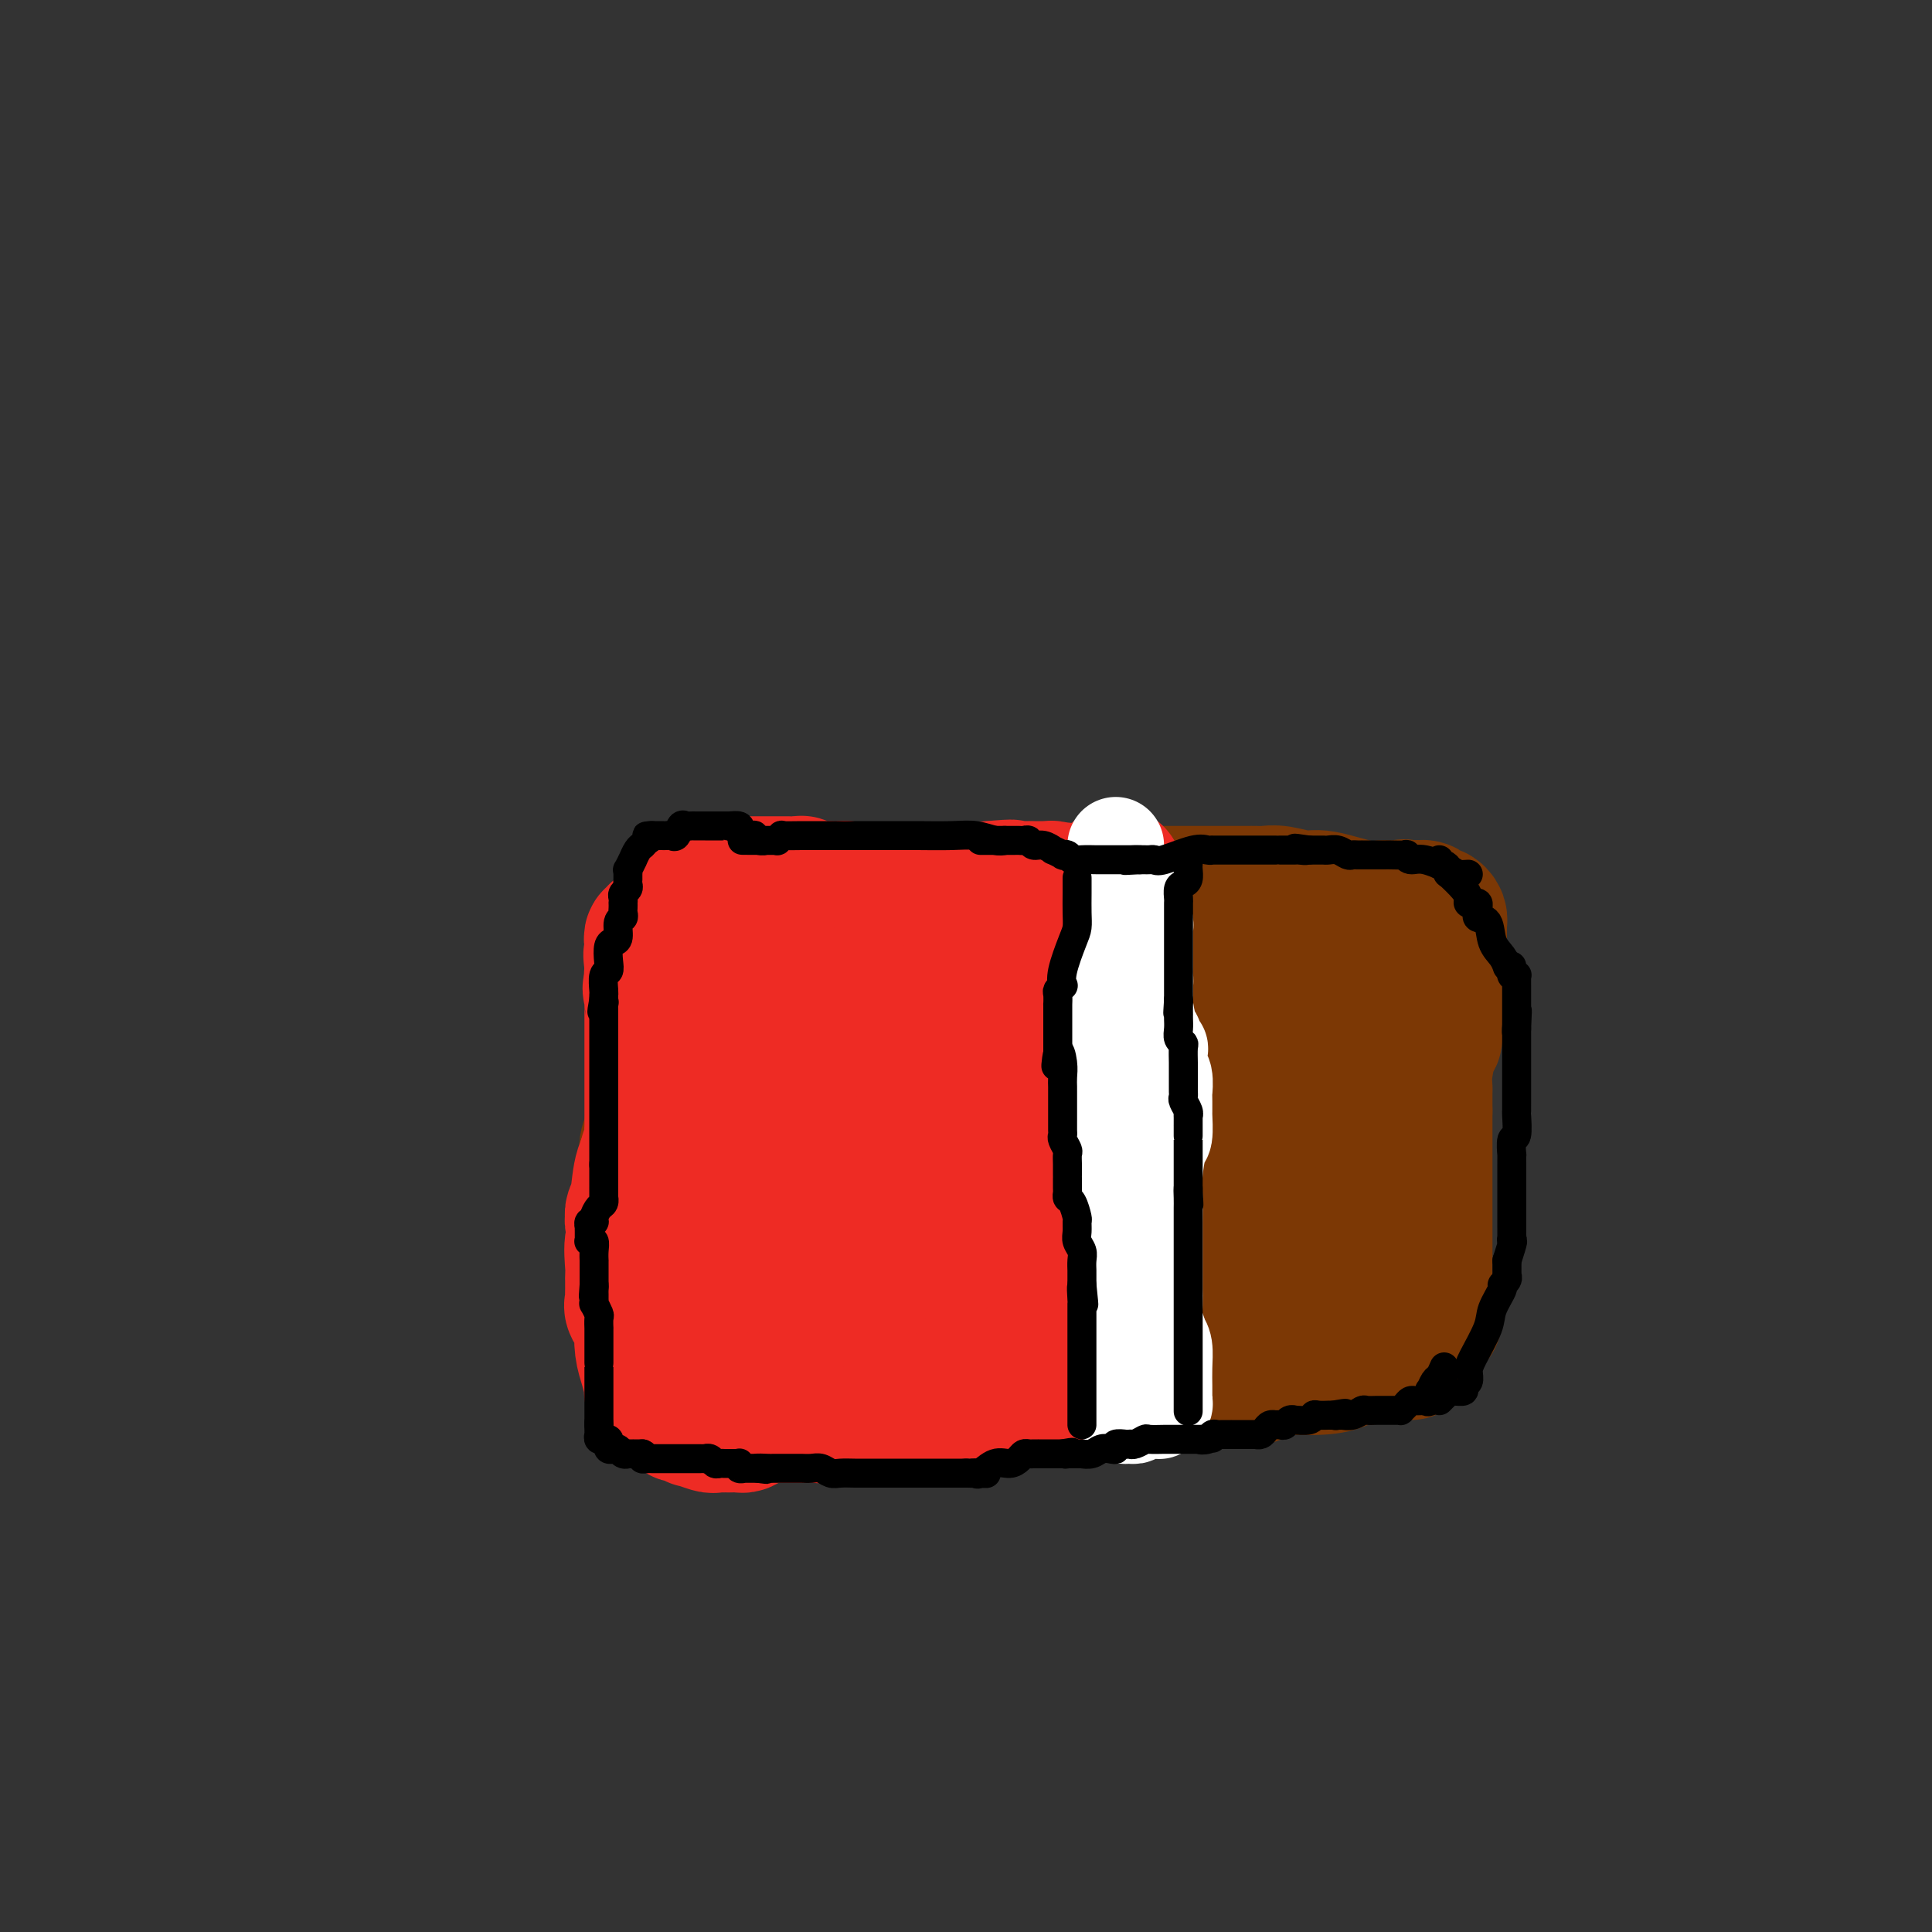 <svg viewBox='0 0 400 400' version='1.1' xmlns='http://www.w3.org/2000/svg' xmlns:xlink='http://www.w3.org/1999/xlink'><rect x="0" y="0" width="400" height="400" fill="#333333" stroke="none"/><g fill='none' stroke='#7C3805' stroke-width='28' stroke-linecap='round' stroke-linejoin='round'><path d='M140,192c0.016,0.778 0.033,1.556 0,2c-0.033,0.444 -0.114,0.552 0,1c0.114,0.448 0.423,1.234 0,3c-0.423,1.766 -1.577,4.511 -2,6c-0.423,1.489 -0.113,1.723 0,2c0.113,0.277 0.031,0.599 0,1c-0.031,0.401 -0.011,0.881 0,1c0.011,0.119 0.013,-0.124 0,0c-0.013,0.124 -0.042,0.614 0,1c0.042,0.386 0.155,0.668 0,1c-0.155,0.332 -0.577,0.715 -1,1c-0.423,0.285 -0.845,0.471 -1,1c-0.155,0.529 -0.041,1.400 0,2c0.041,0.600 0.011,0.930 0,1c-0.011,0.070 -0.003,-0.121 0,0c0.003,0.121 0.001,0.555 0,1c-0.001,0.445 -0.000,0.903 0,1c0.000,0.097 0.000,-0.166 0,0c-0.000,0.166 -0.000,0.762 0,1c0.000,0.238 0.000,0.119 0,0'/><path d='M136,218c-0.619,4.131 -0.166,1.460 0,1c0.166,-0.460 0.044,1.291 0,2c-0.044,0.709 -0.012,0.378 0,1c0.012,0.622 0.003,2.199 0,3c-0.003,0.801 0.000,0.826 0,1c-0.000,0.174 -0.004,0.497 0,1c0.004,0.503 0.015,1.186 0,2c-0.015,0.814 -0.056,1.758 0,2c0.056,0.242 0.207,-0.217 0,0c-0.207,0.217 -0.774,1.109 -1,2c-0.226,0.891 -0.113,1.779 0,2c0.113,0.221 0.226,-0.226 0,0c-0.226,0.226 -0.793,1.125 -1,2c-0.207,0.875 -0.056,1.727 0,2c0.056,0.273 0.015,-0.033 0,0c-0.015,0.033 -0.004,0.405 0,1c0.004,0.595 0.001,1.412 0,2c-0.001,0.588 -0.000,0.945 0,1c0.000,0.055 0.000,-0.194 0,0c-0.000,0.194 -0.000,0.830 0,1c0.000,0.170 0.000,-0.125 0,0c-0.000,0.125 -0.000,0.671 0,1c0.000,0.329 0.000,0.443 0,1c-0.000,0.557 -0.000,1.559 0,2c0.000,0.441 0.000,0.323 0,1c-0.000,0.677 -0.000,2.149 0,3c0.000,0.851 0.000,1.082 0,2c-0.000,0.918 -0.000,2.524 0,3c0.000,0.476 0.000,-0.180 0,0c-0.000,0.180 -0.000,1.194 0,2c0.000,0.806 0.000,1.403 0,2'/><path d='M134,261c-0.309,7.008 -0.083,3.027 0,2c0.083,-1.027 0.022,0.898 0,2c-0.022,1.102 -0.006,1.379 0,2c0.006,0.621 0.002,1.585 0,2c-0.002,0.415 -0.000,0.281 0,1c0.000,0.719 0.000,2.291 0,3c-0.000,0.709 -0.000,0.554 0,1c0.000,0.446 0.000,1.491 0,2c-0.000,0.509 -0.001,0.480 0,1c0.001,0.520 0.005,1.589 0,2c-0.005,0.411 -0.019,0.164 0,0c0.019,-0.164 0.071,-0.244 0,0c-0.071,0.244 -0.263,0.813 0,1c0.263,0.187 0.983,-0.009 1,0c0.017,0.009 -0.669,0.224 0,0c0.669,-0.224 2.694,-0.887 5,-1c2.306,-0.113 4.894,0.323 8,0c3.106,-0.323 6.730,-1.407 9,-2c2.270,-0.593 3.186,-0.696 4,-1c0.814,-0.304 1.525,-0.810 2,-1c0.475,-0.190 0.712,-0.063 1,0c0.288,0.063 0.626,0.063 1,0c0.374,-0.063 0.785,-0.189 1,0c0.215,0.189 0.234,0.694 1,1c0.766,0.306 2.277,0.412 4,1c1.723,0.588 3.656,1.658 5,2c1.344,0.342 2.098,-0.045 4,0c1.902,0.045 4.951,0.523 8,1'/><path d='M188,280c4.430,0.939 3.505,0.788 4,1c0.495,0.212 2.409,0.789 4,1c1.591,0.211 2.859,0.056 4,0c1.141,-0.056 2.155,-0.014 3,0c0.845,0.014 1.521,0.001 3,0c1.479,-0.001 3.759,0.011 5,0c1.241,-0.011 1.441,-0.045 3,0c1.559,0.045 4.476,0.170 6,0c1.524,-0.170 1.655,-0.633 3,-1c1.345,-0.367 3.906,-0.636 5,-1c1.094,-0.364 0.723,-0.822 1,-1c0.277,-0.178 1.203,-0.076 2,0c0.797,0.076 1.465,0.126 2,0c0.535,-0.126 0.938,-0.429 2,-1c1.062,-0.571 2.784,-1.410 4,-2c1.216,-0.590 1.928,-0.933 3,-1c1.072,-0.067 2.506,0.140 5,0c2.494,-0.140 6.048,-0.626 8,-1c1.952,-0.374 2.302,-0.636 3,-1c0.698,-0.364 1.745,-0.830 2,-1c0.255,-0.170 -0.282,-0.046 0,0c0.282,0.046 1.381,0.012 2,0c0.619,-0.012 0.757,-0.003 1,0c0.243,0.003 0.591,0.001 1,0c0.409,-0.001 0.879,-0.000 1,0c0.121,0.000 -0.108,0.000 0,0c0.108,-0.000 0.554,-0.000 1,0c0.446,0.000 0.893,0.000 1,0c0.107,-0.000 -0.125,-0.000 0,0c0.125,0.000 0.607,0.000 1,0c0.393,-0.000 0.696,-0.000 1,0'/><path d='M269,272c7.694,-1.547 2.428,-0.415 1,0c-1.428,0.415 0.980,0.111 2,0c1.020,-0.111 0.652,-0.030 1,0c0.348,0.030 1.413,0.008 2,0c0.587,-0.008 0.697,-0.002 1,0c0.303,0.002 0.798,0.001 1,0c0.202,-0.001 0.110,-0.000 0,0c-0.110,0.000 -0.237,0.000 0,0c0.237,-0.000 0.837,-0.001 1,0c0.163,0.001 -0.111,0.003 0,0c0.111,-0.003 0.606,-0.011 1,0c0.394,0.011 0.686,0.041 1,0c0.314,-0.041 0.648,-0.155 1,0c0.352,0.155 0.720,0.577 1,1c0.280,0.423 0.470,0.845 1,1c0.530,0.155 1.400,0.041 2,0c0.600,-0.041 0.931,-0.011 1,0c0.069,0.011 -0.122,0.003 0,0c0.122,-0.003 0.559,-0.001 1,0c0.441,0.001 0.888,0.000 1,0c0.112,-0.000 -0.111,-0.000 0,0c0.111,0.000 0.554,0.000 1,0c0.446,-0.000 0.893,-0.000 1,0c0.107,0.000 -0.126,0.000 0,0c0.126,-0.000 0.612,-0.000 1,0c0.388,0.000 0.678,0.001 1,0c0.322,-0.001 0.675,-0.003 1,0c0.325,0.003 0.623,0.011 1,0c0.377,-0.011 0.832,-0.041 1,0c0.168,0.041 0.048,0.155 0,0c-0.048,-0.155 -0.024,-0.577 0,-1'/><path d='M295,273c4.022,0.041 1.078,-0.357 0,-1c-1.078,-0.643 -0.289,-1.531 0,-2c0.289,-0.469 0.077,-0.520 0,-1c-0.077,-0.480 -0.021,-1.388 0,-2c0.021,-0.612 0.006,-0.926 0,-1c-0.006,-0.074 -0.001,0.093 0,0c0.001,-0.093 0.000,-0.444 0,-1c-0.000,-0.556 -0.000,-1.316 0,-2c0.000,-0.684 0.000,-1.292 0,-2c-0.000,-0.708 -0.000,-1.516 0,-2c0.000,-0.484 0.000,-0.645 0,-1c-0.000,-0.355 -0.000,-0.906 0,-1c0.000,-0.094 0.000,0.268 0,0c-0.000,-0.268 -0.000,-1.168 0,-1c0.000,0.168 0.000,1.403 0,0c-0.000,-1.403 -0.000,-5.446 0,-8c0.000,-2.554 0.000,-3.620 0,-5c-0.000,-1.380 -0.000,-3.072 0,-4c0.000,-0.928 0.000,-1.090 0,-1c-0.000,0.090 -0.000,0.432 0,0c0.000,-0.432 0.000,-1.639 0,-2c-0.000,-0.361 -0.000,0.125 0,0c0.000,-0.125 0.000,-0.861 0,-1c-0.000,-0.139 -0.000,0.317 0,0c0.000,-0.317 0.000,-1.409 0,-2c0.000,-0.591 0.000,-0.680 0,-1c0.000,-0.320 0.000,-0.869 0,-1c0.000,-0.131 0.000,0.157 0,0c0.000,-0.157 0.000,-0.759 0,-1c0.000,-0.241 0.000,-0.120 0,0'/><path d='M295,230c0.000,-6.810 0.000,-2.334 0,-1c-0.000,1.334 -0.001,-0.472 0,-1c0.001,-0.528 0.003,0.224 0,0c-0.003,-0.224 -0.011,-1.422 0,-2c0.011,-0.578 0.041,-0.536 0,-1c-0.041,-0.464 -0.155,-1.435 0,-3c0.155,-1.565 0.577,-3.725 1,-5c0.423,-1.275 0.845,-1.666 1,-2c0.155,-0.334 0.041,-0.610 0,-1c-0.041,-0.390 -0.011,-0.892 0,-1c0.011,-0.108 0.003,0.178 0,0c-0.003,-0.178 -0.002,-0.821 0,-1c0.002,-0.179 0.004,0.106 0,0c-0.004,-0.106 -0.015,-0.603 0,-1c0.015,-0.397 0.057,-0.694 0,-1c-0.057,-0.306 -0.211,-0.621 0,-1c0.211,-0.379 0.789,-0.823 1,-2c0.211,-1.177 0.057,-3.086 0,-4c-0.057,-0.914 -0.015,-0.833 0,-1c0.015,-0.167 0.004,-0.584 0,-1c-0.004,-0.416 -0.001,-0.833 0,-1c0.001,-0.167 0.001,-0.083 0,0'/><path d='M298,200c0.464,-4.882 0.124,-2.086 0,-1c-0.124,1.086 -0.033,0.464 0,0c0.033,-0.464 0.009,-0.768 0,-1c-0.009,-0.232 -0.002,-0.390 0,-1c0.002,-0.610 0.001,-1.670 0,-2c-0.001,-0.330 -0.000,0.070 0,0c0.000,-0.070 0.000,-0.611 0,-1c-0.000,-0.389 0.000,-0.626 0,-1c-0.000,-0.374 -0.000,-0.884 0,-1c0.000,-0.116 0.001,0.162 0,0c-0.001,-0.162 -0.003,-0.765 0,-1c0.003,-0.235 0.011,-0.101 0,0c-0.011,0.101 -0.040,0.171 0,0c0.040,-0.171 0.151,-0.582 0,-1c-0.151,-0.418 -0.563,-0.843 -1,-1c-0.437,-0.157 -0.900,-0.046 -1,0c-0.100,0.046 0.163,0.026 0,0c-0.163,-0.026 -0.754,-0.060 -1,0c-0.246,0.060 -0.148,0.212 0,0c0.148,-0.212 0.348,-0.788 0,-1c-0.348,-0.212 -1.242,-0.061 -2,0c-0.758,0.061 -1.379,0.030 -2,0'/><path d='M291,188c-0.924,-0.467 0.265,-0.133 0,0c-0.265,0.133 -1.983,0.065 -3,0c-1.017,-0.065 -1.332,-0.126 -2,0c-0.668,0.126 -1.687,0.440 -4,0c-2.313,-0.440 -5.918,-1.635 -8,-2c-2.082,-0.365 -2.640,0.098 -4,0c-1.360,-0.098 -3.522,-0.758 -5,-1c-1.478,-0.242 -2.274,-0.065 -3,0c-0.726,0.065 -1.384,0.017 -2,0c-0.616,-0.017 -1.191,-0.005 -2,0c-0.809,0.005 -1.853,0.001 -3,0c-1.147,-0.001 -2.397,-0.000 -3,0c-0.603,0.000 -0.558,0.000 -2,0c-1.442,-0.000 -4.370,-0.000 -6,0c-1.630,0.000 -1.961,0.000 -3,0c-1.039,-0.000 -2.786,-0.000 -5,0c-2.214,0.000 -4.896,0.000 -6,0c-1.104,-0.000 -0.630,-0.001 -2,0c-1.370,0.001 -4.583,0.004 -6,0c-1.417,-0.004 -1.039,-0.015 -2,0c-0.961,0.015 -3.261,0.057 -5,0c-1.739,-0.057 -2.917,-0.211 -4,0c-1.083,0.211 -2.072,0.788 -3,1c-0.928,0.212 -1.797,0.061 -3,0c-1.203,-0.061 -2.741,-0.030 -3,0c-0.259,0.030 0.762,0.061 0,0c-0.762,-0.061 -3.306,-0.212 -5,0c-1.694,0.212 -2.536,0.789 -4,1c-1.464,0.211 -3.548,0.057 -5,0c-1.452,-0.057 -2.272,-0.016 -4,0c-1.728,0.016 -4.364,0.008 -7,0'/><path d='M177,187c-14.194,0.314 -5.681,0.098 -3,0c2.681,-0.098 -0.472,-0.079 -3,0c-2.528,0.079 -4.432,0.217 -5,0c-0.568,-0.217 0.202,-0.790 0,-1c-0.202,-0.210 -1.374,-0.056 -2,0c-0.626,0.056 -0.707,0.015 -1,0c-0.293,-0.015 -0.800,-0.004 -1,0c-0.200,0.004 -0.094,0.001 0,0c0.094,-0.001 0.176,-0.000 0,0c-0.176,0.000 -0.611,0.000 -1,0c-0.389,-0.000 -0.734,0.000 -1,0c-0.266,-0.000 -0.453,-0.000 -1,0c-0.547,0.000 -1.452,0.001 -2,0c-0.548,-0.001 -0.738,-0.004 -1,0c-0.262,0.004 -0.596,0.014 -1,0c-0.404,-0.014 -0.876,-0.051 -1,0c-0.124,0.051 0.102,0.189 0,1c-0.102,0.811 -0.530,2.296 -1,4c-0.470,1.704 -0.981,3.626 -2,6c-1.019,2.374 -2.546,5.201 -3,7c-0.454,1.799 0.166,2.570 0,4c-0.166,1.430 -1.117,3.518 -2,5c-0.883,1.482 -1.698,2.359 -2,4c-0.302,1.641 -0.092,4.048 0,6c0.092,1.952 0.066,3.451 0,5c-0.066,1.549 -0.172,3.148 0,5c0.172,1.852 0.620,3.958 1,5c0.380,1.042 0.690,1.021 1,1'/><path d='M146,239c0.309,3.884 0.083,2.594 0,2c-0.083,-0.594 -0.022,-0.492 0,0c0.022,0.492 0.005,1.375 0,2c-0.005,0.625 0.001,0.992 0,1c-0.001,0.008 -0.011,-0.342 0,0c0.011,0.342 0.042,1.377 0,2c-0.042,0.623 -0.156,0.835 0,1c0.156,0.165 0.581,0.281 1,1c0.419,0.719 0.830,2.039 1,3c0.170,0.961 0.097,1.563 0,2c-0.097,0.437 -0.220,0.709 0,1c0.220,0.291 0.781,0.600 1,1c0.219,0.400 0.095,0.892 0,1c-0.095,0.108 -0.162,-0.167 0,0c0.162,0.167 0.554,0.775 1,1c0.446,0.225 0.946,0.068 1,0c0.054,-0.068 -0.339,-0.047 0,0c0.339,0.047 1.410,0.121 2,0c0.590,-0.121 0.698,-0.438 2,0c1.302,0.438 3.797,1.632 5,2c1.203,0.368 1.113,-0.088 2,0c0.887,0.088 2.750,0.721 4,1c1.250,0.279 1.887,0.204 3,0c1.113,-0.204 2.702,-0.537 5,-1c2.298,-0.463 5.307,-1.055 7,-2c1.693,-0.945 2.072,-2.243 4,-3c1.928,-0.757 5.406,-0.974 7,-1c1.594,-0.026 1.303,0.137 1,0c-0.303,-0.137 -0.620,-0.575 0,-1c0.620,-0.425 2.177,-0.836 3,-1c0.823,-0.164 0.911,-0.082 1,0'/><path d='M197,251c4.752,-1.381 2.633,-0.332 2,0c-0.633,0.332 0.220,-0.052 1,0c0.780,0.052 1.488,0.539 2,1c0.512,0.461 0.827,0.897 1,1c0.173,0.103 0.204,-0.128 1,0c0.796,0.128 2.359,0.615 4,1c1.641,0.385 3.362,0.667 5,1c1.638,0.333 3.195,0.716 5,1c1.805,0.284 3.858,0.469 5,1c1.142,0.531 1.372,1.409 3,2c1.628,0.591 4.655,0.894 6,1c1.345,0.106 1.007,0.014 1,0c-0.007,-0.014 0.316,0.049 1,0c0.684,-0.049 1.727,-0.209 2,0c0.273,0.209 -0.226,0.788 0,1c0.226,0.212 1.178,0.057 2,0c0.822,-0.057 1.515,-0.015 3,0c1.485,0.015 3.761,0.004 5,0c1.239,-0.004 1.442,-0.001 2,0c0.558,0.001 1.472,0.001 2,0c0.528,-0.001 0.671,-0.001 1,0c0.329,0.001 0.844,0.004 1,0c0.156,-0.004 -0.046,-0.013 0,0c0.046,0.013 0.341,0.049 1,0c0.659,-0.049 1.682,-0.184 2,-1c0.318,-0.816 -0.069,-2.313 0,-3c0.069,-0.687 0.593,-0.562 1,-1c0.407,-0.438 0.697,-1.437 1,-2c0.303,-0.563 0.620,-0.690 1,-1c0.380,-0.310 0.823,-0.803 1,-1c0.177,-0.197 0.089,-0.099 0,0'/><path d='M259,252c0.928,-1.630 0.248,-1.206 0,-1c-0.248,0.206 -0.063,0.195 0,0c0.063,-0.195 0.003,-0.575 0,-1c-0.003,-0.425 0.049,-0.897 0,-1c-0.049,-0.103 -0.199,0.163 0,0c0.199,-0.163 0.748,-0.755 1,-1c0.252,-0.245 0.209,-0.145 0,0c-0.209,0.145 -0.584,0.333 0,0c0.584,-0.333 2.126,-1.189 3,-2c0.874,-0.811 1.080,-1.579 2,-2c0.920,-0.421 2.554,-0.496 3,-1c0.446,-0.504 -0.298,-1.439 0,-2c0.298,-0.561 1.636,-0.750 2,-1c0.364,-0.250 -0.246,-0.563 0,-1c0.246,-0.437 1.348,-0.998 2,-3c0.652,-2.002 0.854,-5.443 1,-8c0.146,-2.557 0.235,-4.229 0,-7c-0.235,-2.771 -0.795,-6.641 -1,-9c-0.205,-2.359 -0.054,-3.206 0,-4c0.054,-0.794 0.012,-1.533 0,-2c-0.012,-0.467 0.008,-0.661 0,-1c-0.008,-0.339 -0.043,-0.823 0,-1c0.043,-0.177 0.166,-0.048 0,0c-0.166,0.048 -0.619,0.014 -1,0c-0.381,-0.014 -0.691,-0.007 -1,0'/><path d='M270,204c-0.582,-4.961 -1.038,-1.365 -2,0c-0.962,1.365 -2.432,0.498 -4,0c-1.568,-0.498 -3.235,-0.628 -5,0c-1.765,0.628 -3.628,2.014 -6,3c-2.372,0.986 -5.254,1.571 -7,2c-1.746,0.429 -2.357,0.702 -4,1c-1.643,0.298 -4.318,0.619 -6,1c-1.682,0.381 -2.372,0.820 -3,1c-0.628,0.180 -1.194,0.101 -2,0c-0.806,-0.101 -1.853,-0.223 -3,0c-1.147,0.223 -2.396,0.792 -4,1c-1.604,0.208 -3.564,0.056 -6,0c-2.436,-0.056 -5.348,-0.014 -8,0c-2.652,0.014 -5.046,0.001 -8,0c-2.954,-0.001 -6.470,0.012 -8,0c-1.530,-0.012 -1.074,-0.048 -1,0c0.074,0.048 -0.233,0.182 -1,0c-0.767,-0.182 -1.995,-0.679 -3,-1c-1.005,-0.321 -1.788,-0.464 -3,-1c-1.212,-0.536 -2.855,-1.464 -4,-2c-1.145,-0.536 -1.793,-0.679 -3,-1c-1.207,-0.321 -2.972,-0.818 -4,-1c-1.028,-0.182 -1.319,-0.049 -2,0c-0.681,0.049 -1.751,0.013 -2,0c-0.249,-0.013 0.325,-0.004 0,0c-0.325,0.004 -1.549,0.001 -2,0c-0.451,-0.001 -0.129,-0.000 0,0c0.129,0.000 0.064,0.000 0,0'/><path d='M169,207c-3.901,-1.175 -1.154,-1.112 0,1c1.154,2.112 0.716,6.274 0,10c-0.716,3.726 -1.708,7.015 -2,10c-0.292,2.985 0.118,5.665 0,8c-0.118,2.335 -0.763,4.323 -1,5c-0.237,0.677 -0.064,0.041 0,0c0.064,-0.041 0.021,0.511 0,1c-0.021,0.489 -0.020,0.913 0,1c0.020,0.087 0.058,-0.165 0,0c-0.058,0.165 -0.212,0.746 0,1c0.212,0.254 0.792,0.181 1,0c0.208,-0.181 0.046,-0.469 0,0c-0.046,0.469 0.026,1.695 0,2c-0.026,0.305 -0.148,-0.311 0,0c0.148,0.311 0.566,1.547 1,2c0.434,0.453 0.884,0.121 1,0c0.116,-0.121 -0.101,-0.032 0,0c0.101,0.032 0.519,0.008 1,0c0.481,-0.008 1.025,-0.001 1,0c-0.025,0.001 -0.619,-0.004 0,0c0.619,0.004 2.451,0.015 4,0c1.549,-0.015 2.813,-0.058 4,0c1.187,0.058 2.296,0.218 3,0c0.704,-0.218 1.004,-0.814 2,-1c0.996,-0.186 2.689,0.039 4,0c1.311,-0.039 2.241,-0.341 5,0c2.759,0.341 7.347,1.326 10,2c2.653,0.674 3.371,1.036 5,2c1.629,0.964 4.169,2.529 6,4c1.831,1.471 2.952,2.849 4,4c1.048,1.151 2.024,2.076 3,3'/><path d='M221,262c4.389,3.010 6.361,4.036 8,5c1.639,0.964 2.946,1.866 6,2c3.054,0.134 7.856,-0.500 11,-1c3.144,-0.500 4.631,-0.866 6,-2c1.369,-1.134 2.620,-3.035 3,-4c0.380,-0.965 -0.109,-0.995 0,-1c0.109,-0.005 0.818,0.014 1,0c0.182,-0.014 -0.163,-0.060 0,0c0.163,0.060 0.832,0.226 1,0c0.168,-0.226 -0.166,-0.845 0,-1c0.166,-0.155 0.833,0.156 1,0c0.167,-0.156 -0.165,-0.777 0,-1c0.165,-0.223 0.829,-0.049 1,0c0.171,0.049 -0.150,-0.028 0,0c0.150,0.028 0.772,0.161 1,0c0.228,-0.161 0.064,-0.615 0,-1c-0.064,-0.385 -0.027,-0.700 0,-1c0.027,-0.300 0.045,-0.584 0,-1c-0.045,-0.416 -0.152,-0.963 0,-2c0.152,-1.037 0.562,-2.565 1,-3c0.438,-0.435 0.902,0.224 1,0c0.098,-0.224 -0.170,-1.331 0,-2c0.170,-0.669 0.777,-0.899 1,-1c0.223,-0.101 0.060,-0.071 0,0c-0.060,0.071 -0.019,0.185 0,0c0.019,-0.185 0.015,-0.668 0,-1c-0.015,-0.332 -0.043,-0.512 0,-1c0.043,-0.488 0.155,-1.282 0,-2c-0.155,-0.718 -0.578,-1.359 -1,-2'/><path d='M262,242c-0.097,-3.914 -1.340,-5.200 -2,-6c-0.660,-0.800 -0.738,-1.114 -1,-2c-0.262,-0.886 -0.708,-2.342 -1,-3c-0.292,-0.658 -0.429,-0.516 -1,-1c-0.571,-0.484 -1.574,-1.595 -2,-2c-0.426,-0.405 -0.275,-0.105 -1,0c-0.725,0.105 -2.326,0.014 -4,0c-1.674,-0.014 -3.419,0.049 -5,0c-1.581,-0.049 -2.997,-0.209 -4,0c-1.003,0.209 -1.594,0.787 -2,1c-0.406,0.213 -0.628,0.061 -1,0c-0.372,-0.061 -0.894,-0.030 -1,0c-0.106,0.030 0.203,0.058 0,0c-0.203,-0.058 -0.920,-0.203 -1,0c-0.080,0.203 0.475,0.753 0,1c-0.475,0.247 -1.980,0.189 -3,1c-1.020,0.811 -1.554,2.489 -4,4c-2.446,1.511 -6.805,2.853 -10,4c-3.195,1.147 -5.225,2.098 -7,3c-1.775,0.902 -3.296,1.756 -5,2c-1.704,0.244 -3.592,-0.123 -5,0c-1.408,0.123 -2.338,0.737 -4,0c-1.662,-0.737 -4.058,-2.824 -6,-4c-1.942,-1.176 -3.432,-1.439 -5,-2c-1.568,-0.561 -3.214,-1.418 -4,-2c-0.786,-0.582 -0.712,-0.887 -1,-1c-0.288,-0.113 -0.940,-0.032 -1,0c-0.060,0.032 0.470,0.016 1,0'/><path d='M182,235c-2.552,-1.420 -0.933,-0.471 0,0c0.933,0.471 1.182,0.463 2,1c0.818,0.537 2.207,1.617 4,3c1.793,1.383 3.989,3.068 5,4c1.011,0.932 0.838,1.112 2,2c1.162,0.888 3.660,2.485 5,3c1.340,0.515 1.522,-0.050 2,0c0.478,0.050 1.254,0.716 3,1c1.746,0.284 4.464,0.186 6,0c1.536,-0.186 1.890,-0.459 3,-1c1.110,-0.541 2.976,-1.348 4,-2c1.024,-0.652 1.205,-1.149 2,-2c0.795,-0.851 2.203,-2.056 3,-3c0.797,-0.944 0.983,-1.626 1,-2c0.017,-0.374 -0.134,-0.440 0,-1c0.134,-0.560 0.554,-1.613 1,-2c0.446,-0.387 0.917,-0.108 1,0c0.083,0.108 -0.221,0.046 0,0c0.221,-0.046 0.966,-0.075 2,0c1.034,0.075 2.358,0.255 5,1c2.642,0.745 6.601,2.056 9,3c2.399,0.944 3.236,1.521 4,2c0.764,0.479 1.454,0.860 2,1c0.546,0.140 0.950,0.041 1,0c0.050,-0.041 -0.252,-0.022 0,0c0.252,0.022 1.057,0.047 1,0c-0.057,-0.047 -0.977,-0.167 -1,0c-0.023,0.167 0.851,0.619 -1,0c-1.851,-0.619 -6.425,-2.310 -11,-4'/><path d='M237,239c-3.832,-1.359 -7.411,-2.756 -12,-4c-4.589,-1.244 -10.186,-2.333 -14,-3c-3.814,-0.667 -5.845,-0.911 -9,-1c-3.155,-0.089 -7.434,-0.024 -10,0c-2.566,0.024 -3.417,0.006 -4,0c-0.583,-0.006 -0.896,-0.002 -1,0c-0.104,0.002 0.003,0.001 0,0c-0.003,-0.001 -0.115,-0.002 0,0c0.115,0.002 0.456,0.005 0,0c-0.456,-0.005 -1.709,-0.020 0,0c1.709,0.020 6.380,0.073 10,0c3.620,-0.073 6.190,-0.272 9,0c2.810,0.272 5.859,1.015 11,2c5.141,0.985 12.374,2.212 17,3c4.626,0.788 6.645,1.135 10,3c3.355,1.865 8.047,5.246 11,7c2.953,1.754 4.168,1.881 5,3c0.832,1.119 1.281,3.231 2,4c0.719,0.769 1.708,0.196 2,0c0.292,-0.196 -0.114,-0.014 0,0c0.114,0.014 0.747,-0.139 1,0c0.253,0.139 0.127,0.569 0,1'/><path d='M265,254c4.788,2.724 1.258,0.534 0,0c-1.258,-0.534 -0.244,0.589 0,1c0.244,0.411 -0.282,0.110 0,0c0.282,-0.110 1.370,-0.030 2,0c0.630,0.030 0.800,0.008 1,0c0.200,-0.008 0.430,-0.002 1,0c0.570,0.002 1.480,0.001 2,0c0.520,-0.001 0.650,-0.003 1,0c0.350,0.003 0.919,0.011 1,0c0.081,-0.011 -0.325,-0.041 0,0c0.325,0.041 1.383,0.152 2,0c0.617,-0.152 0.795,-0.566 1,-1c0.205,-0.434 0.437,-0.887 1,-1c0.563,-0.113 1.458,0.113 2,0c0.542,-0.113 0.733,-0.567 1,-1c0.267,-0.433 0.611,-0.845 1,-1c0.389,-0.155 0.822,-0.053 1,0c0.178,0.053 0.099,0.055 0,0c-0.099,-0.055 -0.219,-0.169 0,0c0.219,0.169 0.777,0.620 1,1c0.223,0.380 0.112,0.690 0,1'/><path d='M283,253c2.780,-0.242 0.730,-0.348 -1,0c-1.730,0.348 -3.141,1.151 -5,2c-1.859,0.849 -4.165,1.744 -7,2c-2.835,0.256 -6.200,-0.128 -8,0c-1.800,0.128 -2.034,0.766 -3,1c-0.966,0.234 -2.664,0.063 -4,0c-1.336,-0.063 -2.309,-0.017 -3,0c-0.691,0.017 -1.099,0.005 -3,0c-1.901,-0.005 -5.293,-0.001 -7,0c-1.707,0.001 -1.728,0.001 -3,0c-1.272,-0.001 -3.794,-0.001 -5,0c-1.206,0.001 -1.096,0.005 -2,0c-0.904,-0.005 -2.823,-0.017 -4,0c-1.177,0.017 -1.611,0.065 -2,0c-0.389,-0.065 -0.731,-0.242 -1,0c-0.269,0.242 -0.465,0.905 -1,1c-0.535,0.095 -1.411,-0.377 -3,0c-1.589,0.377 -3.892,1.604 -6,2c-2.108,0.396 -4.021,-0.037 -6,0c-1.979,0.037 -4.023,0.546 -7,1c-2.977,0.454 -6.888,0.854 -9,1c-2.112,0.146 -2.425,0.039 -3,0c-0.575,-0.039 -1.411,-0.011 -2,0c-0.589,0.011 -0.931,0.003 -1,0c-0.069,-0.003 0.135,-0.001 0,0c-0.135,0.001 -0.610,0.000 -1,0c-0.390,-0.000 -0.695,-0.000 -1,0'/><path d='M185,263c-13.076,0.924 -3.268,0.232 0,0c3.268,-0.232 -0.006,-0.006 -1,0c-0.994,0.006 0.291,-0.209 0,0c-0.291,0.209 -2.159,0.841 -3,1c-0.841,0.159 -0.657,-0.153 -1,0c-0.343,0.153 -1.215,0.773 -2,1c-0.785,0.227 -1.482,0.060 -2,0c-0.518,-0.060 -0.855,-0.012 -1,0c-0.145,0.012 -0.098,-0.011 0,0c0.098,0.011 0.248,0.054 0,0c-0.248,-0.054 -0.895,-0.207 -1,0c-0.105,0.207 0.332,0.773 0,1c-0.332,0.227 -1.434,0.113 -2,0c-0.566,-0.113 -0.595,-0.226 -1,0c-0.405,0.226 -1.186,0.792 -2,1c-0.814,0.208 -1.661,0.060 -2,0c-0.339,-0.060 -0.169,-0.030 0,0'/><path d='M292,280c-0.227,-0.008 -0.454,-0.016 -1,0c-0.546,0.016 -1.413,0.057 -2,0c-0.587,-0.057 -0.896,-0.212 -2,0c-1.104,0.212 -3.005,0.792 -4,1c-0.995,0.208 -1.084,0.045 -1,0c0.084,-0.045 0.342,0.027 0,0c-0.342,-0.027 -1.282,-0.153 -2,0c-0.718,0.153 -1.213,0.584 -2,1c-0.787,0.416 -1.867,0.815 -4,1c-2.133,0.185 -5.318,0.155 -7,0c-1.682,-0.155 -1.861,-0.434 -3,0c-1.139,0.434 -3.239,1.583 -4,2c-0.761,0.417 -0.185,0.104 -1,0c-0.815,-0.104 -3.021,0.001 -4,0c-0.979,-0.001 -0.729,-0.108 -1,0c-0.271,0.108 -1.061,0.433 -2,0c-0.939,-0.433 -2.025,-1.622 -3,-2c-0.975,-0.378 -1.837,0.056 -3,0c-1.163,-0.056 -2.626,-0.604 -4,-1c-1.374,-0.396 -2.658,-0.642 -4,-1c-1.342,-0.358 -2.741,-0.828 -4,-1c-1.259,-0.172 -2.377,-0.046 -4,0c-1.623,0.046 -3.749,0.013 -5,0c-1.251,-0.013 -1.625,-0.007 -2,0'/><path d='M223,280c-6.425,-0.774 -3.988,-0.209 -3,0c0.988,0.209 0.526,0.063 0,0c-0.526,-0.063 -1.115,-0.043 -2,0c-0.885,0.043 -2.064,0.110 -3,0c-0.936,-0.110 -1.627,-0.399 -4,0c-2.373,0.399 -6.428,1.484 -9,2c-2.572,0.516 -3.661,0.464 -6,1c-2.339,0.536 -5.927,1.660 -8,2c-2.073,0.340 -2.631,-0.105 -3,0c-0.369,0.105 -0.548,0.760 -1,1c-0.452,0.240 -1.178,0.064 -2,0c-0.822,-0.064 -1.740,-0.018 -2,0c-0.260,0.018 0.138,0.008 0,0c-0.138,-0.008 -0.813,-0.012 -1,0c-0.187,0.012 0.112,0.041 0,0c-0.112,-0.041 -0.636,-0.152 -1,0c-0.364,0.152 -0.569,0.566 -2,1c-1.431,0.434 -4.088,0.887 -6,1c-1.912,0.113 -3.080,-0.114 -5,0c-1.920,0.114 -4.592,0.568 -6,1c-1.408,0.432 -1.552,0.840 -2,1c-0.448,0.160 -1.201,0.071 -2,0c-0.799,-0.071 -1.643,-0.124 -2,0c-0.357,0.124 -0.225,0.427 -1,0c-0.775,-0.427 -2.456,-1.582 -3,-2c-0.544,-0.418 0.047,-0.098 0,0c-0.047,0.098 -0.734,-0.026 -1,0c-0.266,0.026 -0.113,0.203 0,0c0.113,-0.203 0.184,-0.785 0,-1c-0.184,-0.215 -0.624,-0.061 -1,0c-0.376,0.061 -0.688,0.031 -1,0'/><path d='M146,287c-1.395,-0.477 -0.381,-0.169 0,0c0.381,0.169 0.129,0.199 0,0c-0.129,-0.199 -0.137,-0.627 0,-1c0.137,-0.373 0.418,-0.693 0,-1c-0.418,-0.307 -1.536,-0.602 -2,-1c-0.464,-0.398 -0.276,-0.899 -1,-1c-0.724,-0.101 -2.362,0.197 -3,0c-0.638,-0.197 -0.276,-0.890 0,-1c0.276,-0.110 0.466,0.362 0,0c-0.466,-0.362 -1.587,-1.559 -2,-2c-0.413,-0.441 -0.118,-0.126 0,0c0.118,0.126 0.059,0.063 0,0'/><path d='M138,280c-1.333,-1.167 -0.667,-0.583 0,0'/></g>
<g fill='none' stroke='#EE2B24' stroke-width='28' stroke-linecap='round' stroke-linejoin='round'><path d='M231,181c0.000,0.416 0.000,0.831 0,1c0.000,0.169 0.000,0.090 0,0c0.000,-0.090 -0.000,-0.193 0,0c0.000,0.193 0.000,0.681 0,1c0.000,0.319 0.000,0.469 0,1c0.000,0.531 0.000,1.443 0,2c0.000,0.557 0.000,0.760 0,1c0.000,0.240 0.000,0.516 0,1c0.000,0.484 -0.000,1.175 0,2c0.000,0.825 0.000,1.783 0,2c-0.000,0.217 0.000,-0.308 0,0c0.000,0.308 0.000,1.447 0,2c-0.000,0.553 0.000,0.519 0,1c0.000,0.481 0.000,1.476 0,2c0.000,0.524 0.000,0.578 0,1c-0.000,0.422 0.000,1.211 0,2'/><path d='M231,200c-0.000,2.828 -0.000,0.397 0,0c0.000,-0.397 0.000,1.238 0,2c-0.000,0.762 -0.000,0.651 0,1c0.000,0.349 0.000,1.159 0,2c-0.000,0.841 -0.000,1.712 0,2c0.000,0.288 0.000,-0.007 0,0c-0.000,0.007 -0.000,0.316 0,1c0.000,0.684 0.000,1.744 0,2c-0.000,0.256 -0.000,-0.293 0,0c0.000,0.293 0.000,1.428 0,2c-0.000,0.572 -0.000,0.581 0,1c0.000,0.419 0.000,1.249 0,2c-0.000,0.751 -0.000,1.423 0,2c0.000,0.577 0.000,1.058 0,2c-0.000,0.942 -0.000,2.344 0,3c0.000,0.656 0.000,0.565 0,1c-0.000,0.435 -0.001,1.397 0,2c0.001,0.603 0.003,0.847 0,1c-0.003,0.153 -0.011,0.216 0,1c0.011,0.784 0.041,2.289 0,3c-0.041,0.711 -0.155,0.629 0,1c0.155,0.371 0.577,1.194 1,2c0.423,0.806 0.845,1.595 1,2c0.155,0.405 0.041,0.427 0,1c-0.041,0.573 -0.011,1.697 0,3c0.011,1.303 0.003,2.786 0,4c-0.003,1.214 -0.001,2.160 0,3c0.001,0.840 0.000,1.576 0,2c-0.000,0.424 -0.000,0.537 0,1c0.000,0.463 0.000,1.275 0,2c-0.000,0.725 -0.000,1.362 0,2'/><path d='M233,253c0.309,8.151 0.083,2.028 0,0c-0.083,-2.028 -0.022,0.039 0,1c0.022,0.961 0.006,0.817 0,1c-0.006,0.183 -0.002,0.693 0,1c0.002,0.307 0.000,0.412 0,1c-0.000,0.588 -0.000,1.659 0,2c0.000,0.341 0.000,-0.047 0,0c-0.000,0.047 -0.000,0.529 0,1c0.000,0.471 0.000,0.930 0,1c-0.000,0.070 -0.000,-0.247 0,0c0.000,0.247 0.000,1.060 0,2c-0.000,0.940 -0.000,2.006 0,3c0.000,0.994 0.000,1.917 0,3c-0.000,1.083 0.000,2.328 0,3c-0.000,0.672 -0.000,0.772 0,1c0.000,0.228 0.000,0.585 0,1c-0.000,0.415 -0.000,0.888 0,1c0.000,0.112 0.000,-0.139 0,0c-0.000,0.139 -0.000,0.667 0,1c0.000,0.333 0.000,0.470 0,1c-0.000,0.530 -0.000,1.452 0,2c0.000,0.548 0.001,0.721 0,1c-0.001,0.279 -0.003,0.663 0,1c0.003,0.337 0.011,0.626 0,1c-0.011,0.374 -0.041,0.831 0,1c0.041,0.169 0.155,0.048 0,0c-0.155,-0.048 -0.577,-0.024 -1,0'/><path d='M232,283c-0.045,4.589 0.342,1.062 0,0c-0.342,-1.062 -1.415,0.342 -2,1c-0.585,0.658 -0.683,0.568 -2,1c-1.317,0.432 -3.855,1.384 -5,2c-1.145,0.616 -0.898,0.897 -1,1c-0.102,0.103 -0.553,0.028 -1,0c-0.447,-0.028 -0.890,-0.007 -1,0c-0.110,0.007 0.111,0.002 0,0c-0.111,-0.002 -0.555,-0.001 -1,0c-0.445,0.001 -0.890,0.000 -1,0c-0.110,-0.000 0.115,-0.000 0,0c-0.115,0.000 -0.572,0.000 -1,0c-0.428,-0.000 -0.829,-0.000 -1,0c-0.171,0.000 -0.112,0.000 -1,0c-0.888,-0.000 -2.724,-0.000 -4,0c-1.276,0.000 -1.992,0.000 -3,0c-1.008,-0.000 -2.310,-0.000 -3,0c-0.690,0.000 -0.770,0.000 -1,0c-0.230,-0.000 -0.612,-0.002 -1,0c-0.388,0.002 -0.782,0.007 -1,0c-0.218,-0.007 -0.259,-0.026 -1,0c-0.741,0.026 -2.182,0.097 -3,0c-0.818,-0.097 -1.012,-0.362 -2,0c-0.988,0.362 -2.772,1.351 -4,2c-1.228,0.649 -1.902,0.959 -2,1c-0.098,0.041 0.381,-0.185 0,0c-0.381,0.185 -1.621,0.782 -2,1c-0.379,0.218 0.105,0.059 0,0c-0.105,-0.059 -0.797,-0.016 -1,0c-0.203,0.016 0.085,0.005 0,0c-0.085,-0.005 -0.542,-0.002 -1,0'/><path d='M186,292c-2.126,0.619 -1.440,0.166 -1,0c0.440,-0.166 0.635,-0.046 0,0c-0.635,0.046 -2.099,0.016 -3,0c-0.901,-0.016 -1.237,-0.018 -2,0c-0.763,0.018 -1.951,0.057 -3,0c-1.049,-0.057 -1.958,-0.212 -3,0c-1.042,0.212 -2.216,0.789 -3,1c-0.784,0.211 -1.179,0.057 -2,0c-0.821,-0.057 -2.070,-0.015 -3,0c-0.930,0.015 -1.543,0.003 -2,0c-0.457,-0.003 -0.759,0.002 -1,0c-0.241,-0.002 -0.422,-0.011 -1,0c-0.578,0.011 -1.554,0.041 -2,0c-0.446,-0.041 -0.362,-0.155 -1,0c-0.638,0.155 -1.999,0.577 -3,1c-1.001,0.423 -1.644,0.845 -2,1c-0.356,0.155 -0.425,0.041 -1,0c-0.575,-0.041 -1.656,-0.011 -2,0c-0.344,0.011 0.048,0.003 0,0c-0.048,-0.003 -0.535,0.000 -1,0c-0.465,-0.000 -0.907,-0.004 -1,0c-0.093,0.004 0.161,0.016 0,0c-0.161,-0.016 -0.739,-0.061 -1,0c-0.261,0.061 -0.206,0.228 -1,0c-0.794,-0.228 -2.436,-0.850 -3,-1c-0.564,-0.150 -0.049,0.171 0,0c0.049,-0.171 -0.368,-0.833 -1,-1c-0.632,-0.167 -1.479,0.161 -2,0c-0.521,-0.161 -0.717,-0.813 -1,-1c-0.283,-0.187 -0.652,0.089 -1,0c-0.348,-0.089 -0.674,-0.545 -1,-1'/><path d='M138,291c-1.559,-0.555 -0.957,0.058 -1,0c-0.043,-0.058 -0.729,-0.786 -1,-1c-0.271,-0.214 -0.125,0.086 0,0c0.125,-0.086 0.230,-0.560 0,-1c-0.230,-0.440 -0.797,-0.848 -1,-1c-0.203,-0.152 -0.044,-0.048 0,0c0.044,0.048 -0.027,0.040 0,0c0.027,-0.040 0.153,-0.113 0,-1c-0.153,-0.887 -0.584,-2.588 -1,-4c-0.416,-1.412 -0.815,-2.536 -1,-4c-0.185,-1.464 -0.155,-3.270 0,-4c0.155,-0.730 0.434,-0.384 0,-1c-0.434,-0.616 -1.580,-2.192 -2,-3c-0.420,-0.808 -0.112,-0.846 0,-1c0.112,-0.154 0.030,-0.422 0,-1c-0.030,-0.578 -0.008,-1.464 0,-2c0.008,-0.536 0.000,-0.721 0,-1c-0.000,-0.279 0.006,-0.651 0,-1c-0.006,-0.349 -0.024,-0.676 0,-1c0.024,-0.324 0.090,-0.646 0,-2c-0.090,-1.354 -0.336,-3.739 0,-5c0.336,-1.261 1.253,-1.397 2,-3c0.747,-1.603 1.325,-4.672 2,-7c0.675,-2.328 1.449,-3.916 2,-6c0.551,-2.084 0.880,-4.665 1,-6c0.120,-1.335 0.032,-1.423 0,-2c-0.032,-0.577 -0.009,-1.644 0,-2c0.009,-0.356 0.002,-0.003 0,0c-0.002,0.003 -0.001,-0.345 0,-1c0.001,-0.655 0.000,-1.616 0,-2c-0.000,-0.384 -0.000,-0.192 0,0'/><path d='M138,228c1.083,-6.815 0.290,-2.351 0,-1c-0.290,1.351 -0.078,-0.411 0,-1c0.078,-0.589 0.021,-0.004 0,0c-0.021,0.004 -0.006,-0.573 0,-1c0.006,-0.427 0.002,-0.703 0,-1c-0.002,-0.297 -0.000,-0.614 0,-1c0.000,-0.386 0.000,-0.840 0,-1c-0.000,-0.160 -0.000,-0.027 0,0c0.000,0.027 0.001,-0.053 0,-1c-0.001,-0.947 -0.004,-2.760 0,-4c0.004,-1.240 0.015,-1.906 0,-2c-0.015,-0.094 -0.057,0.383 0,0c0.057,-0.383 0.211,-1.626 0,-2c-0.211,-0.374 -0.789,0.121 -1,0c-0.211,-0.121 -0.057,-0.859 0,-1c0.057,-0.141 0.015,0.316 0,0c-0.015,-0.316 -0.004,-1.404 0,-2c0.004,-0.596 0.001,-0.700 0,-1c-0.001,-0.300 -0.001,-0.798 0,-1c0.001,-0.202 0.001,-0.110 0,0c-0.001,0.110 -0.004,0.237 0,0c0.004,-0.237 0.015,-0.838 0,-1c-0.015,-0.162 -0.056,0.116 0,0c0.056,-0.116 0.207,-0.628 0,-1c-0.207,-0.372 -0.774,-0.606 -1,-1c-0.226,-0.394 -0.113,-0.948 0,-1c0.113,-0.052 0.226,0.398 0,0c-0.226,-0.398 -0.792,-1.646 -1,-2c-0.208,-0.354 -0.060,0.184 0,0c0.060,-0.184 0.030,-1.092 0,-2'/><path d='M135,200c-0.464,-4.350 -0.124,-1.225 0,0c0.124,1.225 0.033,0.550 0,0c-0.033,-0.550 -0.009,-0.974 0,-1c0.009,-0.026 0.002,0.347 0,0c-0.002,-0.347 -0.000,-1.412 0,-2c0.000,-0.588 -0.001,-0.697 0,-1c0.001,-0.303 0.005,-0.798 0,-1c-0.005,-0.202 -0.017,-0.111 0,0c0.017,0.111 0.064,0.241 0,0c-0.064,-0.241 -0.238,-0.853 0,-1c0.238,-0.147 0.888,0.172 1,0c0.112,-0.172 -0.313,-0.834 0,-1c0.313,-0.166 1.364,0.166 2,0c0.636,-0.166 0.856,-0.828 1,-1c0.144,-0.172 0.213,0.147 1,0c0.787,-0.147 2.293,-0.761 3,-1c0.707,-0.239 0.616,-0.102 1,0c0.384,0.102 1.244,0.171 2,0c0.756,-0.171 1.407,-0.582 2,-1c0.593,-0.418 1.128,-0.843 2,-1c0.872,-0.157 2.082,-0.046 3,0c0.918,0.046 1.544,0.026 2,0c0.456,-0.026 0.741,-0.059 2,0c1.259,0.059 3.493,0.208 5,0c1.507,-0.208 2.288,-0.774 3,-1c0.712,-0.226 1.356,-0.113 2,0'/><path d='M167,188c5.437,-0.924 3.028,-0.234 2,0c-1.028,0.234 -0.675,0.011 0,0c0.675,-0.011 1.673,0.189 2,0c0.327,-0.189 -0.015,-0.769 0,-1c0.015,-0.231 0.388,-0.115 1,0c0.612,0.115 1.462,0.227 2,0c0.538,-0.227 0.762,-0.793 1,-1c0.238,-0.207 0.488,-0.056 1,0c0.512,0.056 1.287,0.015 2,0c0.713,-0.015 1.366,-0.004 2,0c0.634,0.004 1.250,0.001 2,0c0.750,-0.001 1.634,-0.000 2,0c0.366,0.000 0.213,0.000 1,0c0.787,-0.000 2.515,-0.000 3,0c0.485,0.000 -0.274,0.000 0,0c0.274,-0.000 1.579,-0.000 2,0c0.421,0.000 -0.043,0.000 0,0c0.043,-0.000 0.593,-0.000 1,0c0.407,0.000 0.673,0.000 1,0c0.327,-0.000 0.716,-0.000 1,0c0.284,0.000 0.462,0.000 1,0c0.538,-0.000 1.436,-0.000 2,0c0.564,0.000 0.795,0.000 1,0c0.205,-0.000 0.385,-0.000 1,0c0.615,0.000 1.667,0.001 2,0c0.333,-0.001 -0.052,-0.003 0,0c0.052,0.003 0.542,0.012 1,0c0.458,-0.012 0.886,-0.044 1,0c0.114,0.044 -0.085,0.166 0,0c0.085,-0.166 0.453,-0.619 1,-1c0.547,-0.381 1.274,-0.691 2,-1'/><path d='M205,184c6.632,-0.619 4.212,-0.166 4,0c-0.212,0.166 1.783,0.044 3,0c1.217,-0.044 1.654,-0.012 2,0c0.346,0.012 0.599,0.003 1,0c0.401,-0.003 0.949,-0.001 1,0c0.051,0.001 -0.396,0.000 0,0c0.396,-0.000 1.636,-0.001 2,0c0.364,0.001 -0.148,0.003 0,0c0.148,-0.003 0.955,-0.012 1,0c0.045,0.012 -0.673,0.046 -1,0c-0.327,-0.046 -0.263,-0.172 -1,0c-0.737,0.172 -2.274,0.642 -4,1c-1.726,0.358 -3.641,0.604 -6,1c-2.359,0.396 -5.162,0.943 -7,1c-1.838,0.057 -2.712,-0.377 -4,0c-1.288,0.377 -2.990,1.565 -4,2c-1.010,0.435 -1.328,0.117 -2,0c-0.672,-0.117 -1.700,-0.031 -2,0c-0.300,0.031 0.126,0.009 0,0c-0.126,-0.009 -0.804,-0.005 -1,0c-0.196,0.005 0.090,0.011 0,0c-0.090,-0.011 -0.557,-0.041 -1,0c-0.443,0.041 -0.863,0.151 -1,0c-0.137,-0.151 0.010,-0.562 0,-1c-0.010,-0.438 -0.178,-0.901 -1,-1c-0.822,-0.099 -2.298,0.166 -3,0c-0.702,-0.166 -0.629,-0.762 -1,-1c-0.371,-0.238 -1.185,-0.119 -2,0'/><path d='M178,186c-2.271,-0.476 -0.950,-0.166 -1,0c-0.050,0.166 -1.471,0.188 -2,0c-0.529,-0.188 -0.166,-0.586 0,-1c0.166,-0.414 0.134,-0.843 0,-1c-0.134,-0.157 -0.369,-0.042 -1,0c-0.631,0.042 -1.657,0.011 -2,0c-0.343,-0.011 -0.004,-0.003 0,0c0.004,0.003 -0.329,0.001 -1,0c-0.671,-0.001 -1.681,-0.001 -2,0c-0.319,0.001 0.054,0.001 0,0c-0.054,-0.001 -0.536,-0.004 -1,0c-0.464,0.004 -0.911,0.015 -1,0c-0.089,-0.015 0.180,-0.057 0,0c-0.180,0.057 -0.807,0.211 -1,0c-0.193,-0.211 0.049,-0.789 0,-1c-0.049,-0.211 -0.389,-0.057 -1,0c-0.611,0.057 -1.494,0.015 -2,0c-0.506,-0.015 -0.636,-0.004 -1,0c-0.364,0.004 -0.962,0.001 -2,0c-1.038,-0.001 -2.517,-0.000 -3,0c-0.483,0.000 0.029,0.000 0,0c-0.029,-0.000 -0.599,-0.000 -1,0c-0.401,0.000 -0.631,0.000 -1,0c-0.369,-0.000 -0.876,-0.000 -1,0c-0.124,0.000 0.136,0.000 0,0c-0.136,-0.000 -0.666,-0.000 -1,0c-0.334,0.000 -0.471,0.000 -1,0c-0.529,-0.000 -1.451,-0.000 -2,0c-0.549,0.000 -0.725,0.000 -1,0c-0.275,-0.000 -0.650,-0.000 -1,0c-0.350,0.000 -0.675,0.000 -1,0'/><path d='M147,183c-4.978,-0.468 -1.922,-0.136 -1,0c0.922,0.136 -0.289,0.078 -1,0c-0.711,-0.078 -0.923,-0.176 -1,0c-0.077,0.176 -0.020,0.627 0,1c0.020,0.373 0.002,0.667 0,1c-0.002,0.333 0.013,0.704 0,1c-0.013,0.296 -0.055,0.517 0,1c0.055,0.483 0.208,1.228 0,2c-0.208,0.772 -0.777,1.571 -1,2c-0.223,0.429 -0.098,0.486 0,1c0.098,0.514 0.171,1.484 0,2c-0.171,0.516 -0.585,0.579 -1,1c-0.415,0.421 -0.829,1.202 -1,2c-0.171,0.798 -0.098,1.614 0,2c0.098,0.386 0.223,0.341 0,1c-0.223,0.659 -0.792,2.023 -1,3c-0.208,0.977 -0.056,1.567 0,2c0.056,0.433 0.015,0.711 0,1c-0.015,0.289 -0.004,0.591 0,1c0.004,0.409 0.001,0.924 0,1c-0.001,0.076 -0.000,-0.288 0,0c0.000,0.288 0.000,1.229 0,2c-0.000,0.771 -0.000,1.373 0,2c0.000,0.627 0.000,1.278 0,2c-0.000,0.722 -0.000,1.513 0,2c0.000,0.487 0.000,0.670 0,1c-0.000,0.330 -0.000,0.809 0,1c0.000,0.191 0.000,0.096 0,0'/><path d='M140,218c-0.619,5.592 -0.166,2.073 0,1c0.166,-1.073 0.044,0.301 0,1c-0.044,0.699 -0.011,0.724 0,1c0.011,0.276 -0.001,0.803 0,1c0.001,0.197 0.015,0.065 0,0c-0.015,-0.065 -0.060,-0.062 0,0c0.060,0.062 0.226,0.183 0,0c-0.226,-0.183 -0.844,-0.672 -1,-1c-0.156,-0.328 0.151,-0.497 0,-1c-0.151,-0.503 -0.758,-1.339 -1,-2c-0.242,-0.661 -0.117,-1.147 0,-2c0.117,-0.853 0.227,-2.075 0,-3c-0.227,-0.925 -0.792,-1.555 -1,-2c-0.208,-0.445 -0.060,-0.707 0,-1c0.060,-0.293 0.030,-0.618 0,-1c-0.030,-0.382 -0.061,-0.821 0,-1c0.061,-0.179 0.212,-0.100 0,0c-0.212,0.100 -0.788,0.219 -1,0c-0.212,-0.219 -0.060,-0.777 0,-1c0.060,-0.223 0.026,-0.111 0,0c-0.026,0.111 -0.046,0.222 0,0c0.046,-0.222 0.156,-0.778 0,-1c-0.156,-0.222 -0.578,-0.111 -1,0'/><path d='M135,206c-0.774,-2.383 -0.207,-0.842 0,0c0.207,0.842 0.056,0.984 0,1c-0.056,0.016 -0.015,-0.093 0,0c0.015,0.093 0.004,0.388 0,1c-0.004,0.612 -0.001,1.542 0,2c0.001,0.458 0.000,0.442 0,1c-0.000,0.558 -0.000,1.688 0,2c0.000,0.312 0.000,-0.193 0,0c-0.000,0.193 -0.000,1.084 0,2c0.000,0.916 0.000,1.856 0,2c-0.000,0.144 -0.000,-0.508 0,0c0.000,0.508 0.000,2.178 0,3c-0.000,0.822 -0.000,0.797 0,1c0.000,0.203 0.000,0.633 0,1c-0.000,0.367 -0.000,0.671 0,1c0.000,0.329 0.000,0.685 0,1c-0.000,0.315 -0.000,0.590 0,1c0.000,0.410 0.000,0.954 0,1c-0.000,0.046 -0.000,-0.406 0,0c0.000,0.406 0.000,1.670 0,2c-0.000,0.330 -0.000,-0.275 0,0c0.000,0.275 0.001,1.429 0,2c-0.001,0.571 -0.004,0.558 0,1c0.004,0.442 0.015,1.340 0,2c-0.015,0.660 -0.057,1.084 0,2c0.057,0.916 0.211,2.326 0,3c-0.211,0.674 -0.789,0.614 -1,1c-0.211,0.386 -0.057,1.219 0,2c0.057,0.781 0.016,1.509 0,2c-0.016,0.491 -0.008,0.746 0,1'/><path d='M134,244c-0.094,5.826 0.171,1.390 0,0c-0.171,-1.390 -0.778,0.265 -1,1c-0.222,0.735 -0.060,0.550 0,1c0.060,0.450 0.016,1.535 0,2c-0.016,0.465 -0.004,0.309 0,1c0.004,0.691 0.001,2.227 0,3c-0.001,0.773 0.001,0.781 0,1c-0.001,0.219 -0.004,0.648 0,1c0.004,0.352 0.015,0.627 0,1c-0.015,0.373 -0.056,0.843 0,1c0.056,0.157 0.207,0.001 0,0c-0.207,-0.001 -0.773,0.154 -1,0c-0.227,-0.154 -0.114,-0.618 0,-1c0.114,-0.382 0.230,-0.683 0,-1c-0.230,-0.317 -0.806,-0.650 -1,-1c-0.194,-0.350 -0.006,-0.716 0,-1c0.006,-0.284 -0.171,-0.487 0,-1c0.171,-0.513 0.691,-1.335 1,-3c0.309,-1.665 0.408,-4.171 1,-6c0.592,-1.829 1.678,-2.980 2,-4c0.322,-1.020 -0.120,-1.908 0,-3c0.120,-1.092 0.803,-2.386 1,-3c0.197,-0.614 -0.092,-0.547 0,-1c0.092,-0.453 0.563,-1.427 1,-2c0.437,-0.573 0.838,-0.745 1,-1c0.162,-0.255 0.085,-0.594 0,-1c-0.085,-0.406 -0.177,-0.878 0,-1c0.177,-0.122 0.622,0.108 1,0c0.378,-0.108 0.689,-0.554 1,-1'/><path d='M140,225c1.056,-3.004 0.194,-2.013 0,-2c-0.194,0.013 0.278,-0.952 1,-2c0.722,-1.048 1.694,-2.177 2,-3c0.306,-0.823 -0.055,-1.338 0,-2c0.055,-0.662 0.526,-1.469 1,-2c0.474,-0.531 0.950,-0.786 1,-1c0.050,-0.214 -0.326,-0.387 0,-1c0.326,-0.613 1.354,-1.667 2,-2c0.646,-0.333 0.910,0.054 1,0c0.090,-0.054 0.006,-0.549 1,-1c0.994,-0.451 3.067,-0.857 5,-1c1.933,-0.143 3.727,-0.023 6,0c2.273,0.023 5.024,-0.050 7,0c1.976,0.050 3.178,0.225 4,0c0.822,-0.225 1.266,-0.849 2,-1c0.734,-0.151 1.758,0.171 2,0c0.242,-0.171 -0.300,-0.834 0,-1c0.300,-0.166 1.441,0.166 2,0c0.559,-0.166 0.537,-0.829 1,-1c0.463,-0.171 1.410,0.150 2,0c0.590,-0.150 0.824,-0.773 1,-1c0.176,-0.227 0.293,-0.060 1,0c0.707,0.060 2.004,0.012 3,0c0.996,-0.012 1.691,0.011 3,0c1.309,-0.011 3.233,-0.055 5,0c1.767,0.055 3.376,0.211 5,0c1.624,-0.211 3.261,-0.789 4,-1c0.739,-0.211 0.580,-0.057 1,0c0.420,0.057 1.421,0.015 2,0c0.579,-0.015 0.737,-0.004 1,0c0.263,0.004 0.632,0.002 1,0'/><path d='M207,203c9.465,-1.149 3.128,-0.521 1,0c-2.128,0.521 -0.048,0.936 1,1c1.048,0.064 1.066,-0.223 1,0c-0.066,0.223 -0.214,0.955 0,1c0.214,0.045 0.789,-0.598 1,0c0.211,0.598 0.058,2.435 0,3c-0.058,0.565 -0.019,-0.143 0,0c0.019,0.143 0.020,1.136 0,2c-0.020,0.864 -0.061,1.597 0,2c0.061,0.403 0.223,0.474 0,1c-0.223,0.526 -0.830,1.506 -1,2c-0.170,0.494 0.099,0.501 0,1c-0.099,0.499 -0.564,1.491 -1,2c-0.436,0.509 -0.841,0.534 -1,1c-0.159,0.466 -0.071,1.372 0,2c0.071,0.628 0.125,0.978 0,2c-0.125,1.022 -0.429,2.717 0,5c0.429,2.283 1.592,5.155 2,7c0.408,1.845 0.060,2.663 0,4c-0.060,1.337 0.169,3.192 1,5c0.831,1.808 2.265,3.569 3,5c0.735,1.431 0.771,2.530 1,3c0.229,0.470 0.650,0.310 1,1c0.350,0.690 0.630,2.231 1,3c0.370,0.769 0.831,0.765 1,1c0.169,0.235 0.045,0.707 0,1c-0.045,0.293 -0.012,0.407 0,1c0.012,0.593 0.003,1.664 0,2c-0.003,0.336 -0.001,-0.063 0,0c0.001,0.063 0.000,0.590 0,1c-0.000,0.410 -0.000,0.705 0,1'/><path d='M218,263c1.214,3.940 0.249,1.790 0,1c-0.249,-0.790 0.220,-0.222 0,0c-0.220,0.222 -1.127,0.097 -2,0c-0.873,-0.097 -1.711,-0.166 -3,0c-1.289,0.166 -3.029,0.566 -5,1c-1.971,0.434 -4.174,0.901 -6,1c-1.826,0.099 -3.277,-0.170 -5,0c-1.723,0.170 -3.720,0.777 -5,1c-1.280,0.223 -1.845,0.060 -2,0c-0.155,-0.060 0.100,-0.016 0,0c-0.100,0.016 -0.556,0.004 -1,0c-0.444,-0.004 -0.878,-0.001 -1,0c-0.122,0.001 0.067,0.001 0,0c-0.067,-0.001 -0.391,-0.001 -1,0c-0.609,0.001 -1.503,0.003 -3,0c-1.497,-0.003 -3.596,-0.011 -5,0c-1.404,0.011 -2.113,0.041 -3,0c-0.887,-0.041 -1.954,-0.155 -4,0c-2.046,0.155 -5.073,0.577 -7,1c-1.927,0.423 -2.755,0.845 -3,1c-0.245,0.155 0.092,0.042 0,0c-0.092,-0.042 -0.613,-0.014 -1,0c-0.387,0.014 -0.640,0.015 -1,0c-0.360,-0.015 -0.826,-0.045 -1,0c-0.174,0.045 -0.057,0.167 0,0c0.057,-0.167 0.054,-0.622 0,-1c-0.054,-0.378 -0.158,-0.679 0,-1c0.158,-0.321 0.579,-0.660 1,-1'/><path d='M160,266c0.584,-1.276 1.544,-2.967 2,-4c0.456,-1.033 0.408,-1.409 2,-4c1.592,-2.591 4.823,-7.397 6,-10c1.177,-2.603 0.301,-3.002 1,-5c0.699,-1.998 2.972,-5.596 4,-8c1.028,-2.404 0.811,-3.615 1,-5c0.189,-1.385 0.783,-2.942 1,-4c0.217,-1.058 0.058,-1.615 0,-2c-0.058,-0.385 -0.016,-0.597 0,-1c0.016,-0.403 0.004,-0.996 0,-1c-0.004,-0.004 -0.002,0.582 0,1c0.002,0.418 0.004,0.668 0,1c-0.004,0.332 -0.015,0.744 0,2c0.015,1.256 0.057,3.355 0,4c-0.057,0.645 -0.211,-0.164 0,1c0.211,1.164 0.789,4.300 1,6c0.211,1.700 0.057,1.962 0,3c-0.057,1.038 -0.015,2.851 0,4c0.015,1.149 0.005,1.632 0,2c-0.005,0.368 -0.004,0.620 0,1c0.004,0.380 0.010,0.886 0,1c-0.010,0.114 -0.036,-0.166 0,0c0.036,0.166 0.134,0.776 0,1c-0.134,0.224 -0.500,0.060 -1,0c-0.500,-0.060 -1.135,-0.016 -2,0c-0.865,0.016 -1.962,0.005 -5,-1c-3.038,-1.005 -8.019,-3.002 -13,-5'/><path d='M157,243c-3.464,-1.398 -3.123,-1.892 -4,-3c-0.877,-1.108 -2.971,-2.831 -4,-4c-1.029,-1.169 -0.994,-1.785 -1,-3c-0.006,-1.215 -0.054,-3.028 0,-6c0.054,-2.972 0.210,-7.101 1,-10c0.790,-2.899 2.213,-4.567 3,-6c0.787,-1.433 0.936,-2.630 1,-3c0.064,-0.370 0.042,0.086 0,0c-0.042,-0.086 -0.106,-0.714 0,-1c0.106,-0.286 0.381,-0.230 1,0c0.619,0.230 1.583,0.635 2,1c0.417,0.365 0.286,0.692 1,2c0.714,1.308 2.271,3.598 4,6c1.729,2.402 3.630,4.916 5,7c1.370,2.084 2.209,3.738 3,5c0.791,1.262 1.532,2.130 2,4c0.468,1.870 0.661,4.740 1,7c0.339,2.260 0.823,3.911 1,5c0.177,1.089 0.046,1.616 0,2c-0.046,0.384 -0.008,0.625 0,1c0.008,0.375 -0.014,0.885 0,1c0.014,0.115 0.062,-0.165 0,0c-0.062,0.165 -0.235,0.776 0,1c0.235,0.224 0.880,0.062 1,0c0.120,-0.062 -0.283,-0.022 0,0c0.283,0.022 1.251,0.027 2,0c0.749,-0.027 1.279,-0.084 4,-1c2.721,-0.916 7.635,-2.690 11,-5c3.365,-2.310 5.183,-5.155 7,-8'/><path d='M198,235c2.382,-3.570 4.837,-8.495 6,-11c1.163,-2.505 1.035,-2.591 1,-3c-0.035,-0.409 0.024,-1.141 0,-2c-0.024,-0.859 -0.131,-1.845 0,-2c0.131,-0.155 0.502,0.520 0,0c-0.502,-0.520 -1.876,-2.234 -3,-3c-1.124,-0.766 -1.999,-0.584 -3,-1c-1.001,-0.416 -2.129,-1.432 -3,-2c-0.871,-0.568 -1.486,-0.690 -2,-1c-0.514,-0.310 -0.926,-0.810 -1,-1c-0.074,-0.190 0.191,-0.071 0,0c-0.191,0.071 -0.836,0.092 -1,0c-0.164,-0.092 0.155,-0.298 0,0c-0.155,0.298 -0.784,1.101 -1,1c-0.216,-0.101 -0.019,-1.105 0,1c0.019,2.105 -0.139,7.321 0,11c0.139,3.679 0.574,5.823 1,10c0.426,4.177 0.843,10.389 1,14c0.157,3.611 0.053,4.622 0,6c-0.053,1.378 -0.055,3.125 0,5c0.055,1.875 0.165,3.879 0,5c-0.165,1.121 -0.607,1.358 -1,2c-0.393,0.642 -0.739,1.689 -1,2c-0.261,0.311 -0.437,-0.113 -1,0c-0.563,0.113 -1.512,0.762 -2,1c-0.488,0.238 -0.515,0.064 -1,0c-0.485,-0.064 -1.428,-0.017 -2,0c-0.572,0.017 -0.772,0.005 -1,0c-0.228,-0.005 -0.485,-0.001 -1,0c-0.515,0.001 -1.290,0.000 -2,0c-0.710,-0.000 -1.355,-0.000 -2,0'/><path d='M179,267c-1.996,0.095 -0.986,-0.167 -1,0c-0.014,0.167 -1.052,0.763 -2,1c-0.948,0.237 -1.808,0.115 -2,0c-0.192,-0.115 0.283,-0.223 0,0c-0.283,0.223 -1.323,0.776 -2,1c-0.677,0.224 -0.992,0.121 -1,0c-0.008,-0.121 0.292,-0.258 0,0c-0.292,0.258 -1.177,0.910 -2,1c-0.823,0.090 -1.584,-0.382 -2,0c-0.416,0.382 -0.489,1.619 -1,2c-0.511,0.381 -1.461,-0.094 -2,0c-0.539,0.094 -0.665,0.757 -1,1c-0.335,0.243 -0.877,0.065 -1,0c-0.123,-0.065 0.173,-0.017 0,0c-0.173,0.017 -0.815,0.004 -1,0c-0.185,-0.004 0.086,-0.000 0,0c-0.086,0.000 -0.530,-0.004 -1,0c-0.470,0.004 -0.967,0.016 -1,0c-0.033,-0.016 0.398,-0.060 0,0c-0.398,0.060 -1.623,0.222 -2,0c-0.377,-0.222 0.095,-0.830 0,-1c-0.095,-0.170 -0.758,0.099 -1,0c-0.242,-0.099 -0.065,-0.565 0,-1c0.065,-0.435 0.017,-0.838 0,-1c-0.017,-0.162 -0.005,-0.084 0,0c0.005,0.084 0.001,0.175 0,0c-0.001,-0.175 -0.000,-0.616 0,-1c0.000,-0.384 0.000,-0.711 0,-1c-0.000,-0.289 -0.000,-0.539 0,-1c0.000,-0.461 0.000,-1.132 0,-2c-0.000,-0.868 -0.000,-1.934 0,-3'/><path d='M156,262c-0.155,-1.940 -0.041,-1.290 0,-1c0.041,0.290 0.011,0.218 0,0c-0.011,-0.218 -0.003,-0.584 0,-1c0.003,-0.416 0.001,-0.882 0,-1c-0.001,-0.118 -0.000,0.112 0,0c0.000,-0.112 0.000,-0.566 0,-1c-0.000,-0.434 -0.000,-0.848 0,-1c0.000,-0.152 0.000,-0.044 0,0c-0.000,0.044 -0.000,0.022 0,0'/></g>
<g fill='none' stroke='#FFFFFF' stroke-width='20' stroke-linecap='round' stroke-linejoin='round'><path d='M231,175c0.000,0.490 0.000,0.980 0,1c0.000,0.020 0.000,-0.430 0,0c0.000,0.430 -0.000,1.740 0,2c0.000,0.260 0.000,-0.530 0,0c0.000,0.530 0.000,2.381 0,3c0.000,0.619 0.000,0.006 0,0c0.000,-0.006 0.000,0.595 0,1c0.000,0.405 0.000,0.615 0,1c0.000,0.385 -0.000,0.945 0,1c0.000,0.055 0.000,-0.394 0,0c-0.000,0.394 0.000,1.633 0,2c0.000,0.367 0.000,-0.137 0,0c-0.000,0.137 0.000,0.915 0,1c0.000,0.085 0.000,-0.524 0,0c0.000,0.524 0.000,2.179 0,3c-0.000,0.821 0.000,0.806 0,1c0.000,0.194 0.000,0.597 0,1'/><path d='M231,192c0.000,3.016 0.000,2.055 0,2c-0.000,-0.055 -0.000,0.795 0,1c0.000,0.205 0.001,-0.236 0,0c-0.001,0.236 -0.003,1.150 0,2c0.003,0.850 0.011,1.638 0,2c-0.011,0.362 -0.041,0.300 0,1c0.041,0.700 0.155,2.163 0,3c-0.155,0.837 -0.577,1.047 -1,2c-0.423,0.953 -0.845,2.648 -1,3c-0.155,0.352 -0.041,-0.641 0,0c0.041,0.641 0.011,2.914 0,4c-0.011,1.086 -0.003,0.985 0,1c0.003,0.015 0.001,0.145 0,1c-0.001,0.855 -0.000,2.435 0,3c0.000,0.565 0.000,0.116 0,1c-0.000,0.884 -0.000,3.101 0,4c0.000,0.899 0.000,0.480 0,1c-0.000,0.520 -0.000,1.977 0,3c0.000,1.023 0.000,1.611 0,2c-0.000,0.389 -0.000,0.580 0,1c0.000,0.420 0.000,1.070 0,2c-0.000,0.930 -0.000,2.142 0,3c0.000,0.858 0.000,1.364 0,2c-0.000,0.636 -0.001,1.404 0,2c0.001,0.596 0.003,1.020 0,1c-0.003,-0.020 -0.011,-0.483 0,0c0.011,0.483 0.042,1.911 0,3c-0.042,1.089 -0.155,1.838 0,2c0.155,0.162 0.580,-0.264 1,0c0.420,0.264 0.834,1.218 1,2c0.166,0.782 0.083,1.391 0,2'/><path d='M231,248c0.000,8.782 0.000,2.735 0,1c0.000,-1.735 -0.000,0.840 0,2c0.000,1.160 0.000,0.903 0,1c0.000,0.097 0.000,0.548 0,1c0.000,0.452 0.000,0.905 0,1c0.000,0.095 0.000,-0.167 0,0c0.000,0.167 0.000,0.762 0,1c0.000,0.238 0.000,0.119 0,0'/><path d='M233,256c0.000,0.228 0.000,0.455 0,1c0.000,0.545 -0.000,1.407 0,2c0.000,0.593 0.000,0.915 0,2c-0.000,1.085 -0.000,2.931 0,4c0.000,1.069 0.000,1.361 0,3c-0.000,1.639 0.000,4.624 0,6c-0.000,1.376 0.000,1.142 0,1c0.000,-0.142 0.000,-0.191 0,0c-0.000,0.191 0.000,0.624 0,1c-0.000,0.376 0.000,0.696 0,1c0.000,0.304 0.000,0.591 0,1c0.000,0.409 0.000,0.939 0,1c-0.000,0.061 0.000,-0.349 0,0c0.000,0.349 -0.000,1.455 0,2c0.000,0.545 -0.000,0.527 0,1c0.000,0.473 -0.000,1.438 0,2c0.000,0.562 -0.000,0.723 0,1c0.000,0.277 -0.000,0.670 0,1c0.000,0.330 -0.000,0.597 0,1c0.000,0.403 -0.000,0.943 0,1c0.000,0.057 -0.000,-0.369 0,0c0.000,0.369 -0.000,1.534 0,2c0.000,0.466 0.000,0.233 0,0'/><path d='M233,290c-0.000,5.427 -0.000,1.994 0,1c0.000,-0.994 0.000,0.452 0,1c-0.000,0.548 -0.001,0.200 0,0c0.001,-0.200 0.003,-0.250 0,0c-0.003,0.250 -0.012,0.800 0,1c0.012,0.200 0.045,0.050 0,0c-0.045,-0.050 -0.167,0.001 0,0c0.167,-0.001 0.622,-0.053 1,0c0.378,0.053 0.679,0.210 1,0c0.321,-0.210 0.661,-0.788 1,-1c0.339,-0.212 0.678,-0.057 1,0c0.322,0.057 0.626,0.015 1,0c0.374,-0.015 0.817,-0.003 1,0c0.183,0.003 0.105,-0.002 0,0c-0.105,0.002 -0.238,0.011 0,0c0.238,-0.011 0.849,-0.041 1,0c0.151,0.041 -0.156,0.152 0,0c0.156,-0.152 0.774,-0.566 1,-1c0.226,-0.434 0.061,-0.887 0,-1c-0.061,-0.113 -0.016,0.116 0,0c0.016,-0.116 0.005,-0.577 0,-1c-0.005,-0.423 -0.004,-0.810 0,-1c0.004,-0.190 0.011,-0.185 0,-1c-0.011,-0.815 -0.042,-2.450 0,-4c0.042,-1.550 0.155,-3.014 0,-4c-0.155,-0.986 -0.577,-1.493 -1,-2'/><path d='M240,277c-0.381,-2.487 -0.834,-2.203 -1,-3c-0.166,-0.797 -0.044,-2.674 0,-4c0.044,-1.326 0.012,-2.100 0,-3c-0.012,-0.900 -0.003,-1.925 0,-3c0.003,-1.075 0.001,-2.199 0,-3c-0.001,-0.801 -0.000,-1.280 0,-2c0.000,-0.720 0.000,-1.683 0,-2c-0.000,-0.317 -0.001,0.011 0,0c0.001,-0.011 0.003,-0.360 0,-1c-0.003,-0.640 -0.011,-1.569 0,-3c0.011,-1.431 0.041,-3.364 0,-5c-0.041,-1.636 -0.155,-2.975 0,-5c0.155,-2.025 0.577,-4.737 1,-6c0.423,-1.263 0.845,-1.076 1,-2c0.155,-0.924 0.042,-2.960 0,-4c-0.042,-1.040 -0.011,-1.085 0,-1c0.011,0.085 0.004,0.300 0,0c-0.004,-0.300 -0.005,-1.115 0,-2c0.005,-0.885 0.015,-1.841 0,-2c-0.015,-0.159 -0.056,0.479 0,0c0.056,-0.479 0.207,-2.074 0,-3c-0.207,-0.926 -0.773,-1.183 -1,-2c-0.227,-0.817 -0.116,-2.194 0,-3c0.116,-0.806 0.238,-1.042 0,-1c-0.238,0.042 -0.834,0.362 -1,0c-0.166,-0.362 0.099,-1.406 0,-2c-0.099,-0.594 -0.562,-0.736 -1,-2c-0.438,-1.264 -0.849,-3.648 -1,-5c-0.151,-1.352 -0.041,-1.672 0,-2c0.041,-0.328 0.012,-0.665 0,-1c-0.012,-0.335 -0.006,-0.667 0,-1'/><path d='M237,204c-0.619,-3.130 -0.166,-1.455 0,-1c0.166,0.455 0.044,-0.312 0,-1c-0.044,-0.688 -0.012,-1.299 0,-2c0.012,-0.701 0.003,-1.493 0,-2c-0.003,-0.507 -0.001,-0.728 0,-1c0.001,-0.272 0.000,-0.594 0,-1c-0.000,-0.406 -0.000,-0.896 0,-1c0.000,-0.104 0.000,0.178 0,0c-0.000,-0.178 -0.000,-0.817 0,-1c0.000,-0.183 0.001,0.091 0,0c-0.001,-0.091 -0.004,-0.546 0,-1c0.004,-0.454 0.015,-0.907 0,-1c-0.015,-0.093 -0.057,0.173 0,0c0.057,-0.173 0.211,-0.786 0,-1c-0.211,-0.214 -0.789,-0.028 -1,0c-0.211,0.028 -0.057,-0.100 0,0c0.057,0.100 0.015,0.430 0,0c-0.015,-0.430 -0.004,-1.618 0,-2c0.004,-0.382 0.001,0.042 0,0c-0.001,-0.042 -0.000,-0.550 0,-1c0.000,-0.450 0.000,-0.843 0,-1c-0.000,-0.157 -0.000,-0.079 0,0'/></g>
<g fill='none' stroke='#000000' stroke-width='6' stroke-linecap='round' stroke-linejoin='round'><path d='M304,181c-0.749,0.050 -1.497,0.101 -2,0c-0.503,-0.101 -0.759,-0.353 -2,-1c-1.241,-0.647 -3.467,-1.690 -5,-2c-1.533,-0.310 -2.372,0.113 -3,0c-0.628,-0.113 -1.045,-0.762 -1,-1c0.045,-0.238 0.550,-0.064 0,0c-0.550,0.064 -2.157,0.017 -3,0c-0.843,-0.017 -0.924,-0.005 -1,0c-0.076,0.005 -0.149,0.001 -1,0c-0.851,-0.001 -2.480,-0.000 -3,0c-0.520,0.000 0.068,-0.000 0,0c-0.068,0.000 -0.791,0.001 -1,0c-0.209,-0.001 0.096,-0.004 0,0c-0.096,0.004 -0.593,0.015 -1,0c-0.407,-0.015 -0.725,-0.057 -1,0c-0.275,0.057 -0.507,0.211 -1,0c-0.493,-0.211 -1.245,-0.789 -2,-1c-0.755,-0.211 -1.512,-0.057 -2,0c-0.488,0.057 -0.708,0.015 -1,0c-0.292,-0.015 -0.655,-0.004 -1,0c-0.345,0.004 -0.670,0.001 -1,0c-0.330,-0.001 -0.665,-0.001 -1,0'/><path d='M271,176c-5.275,-0.774 -1.964,-0.207 -1,0c0.964,0.207 -0.421,0.056 -1,0c-0.579,-0.056 -0.354,-0.015 -1,0c-0.646,0.015 -2.163,0.004 -3,0c-0.837,-0.004 -0.994,-0.001 -1,0c-0.006,0.001 0.139,0.000 0,0c-0.139,-0.000 -0.563,-0.000 -1,0c-0.437,0.000 -0.888,0.000 -1,0c-0.112,-0.000 0.114,-0.000 0,0c-0.114,0.000 -0.569,0.000 -1,0c-0.431,-0.000 -0.839,-0.000 -1,0c-0.161,0.000 -0.075,0.000 0,0c0.075,-0.000 0.140,0.000 0,0c-0.140,-0.000 -0.484,-0.000 -1,0c-0.516,0.000 -1.204,0.000 -2,0c-0.796,-0.000 -1.701,-0.000 -2,0c-0.299,0.000 0.007,0.000 0,0c-0.007,-0.000 -0.327,-0.000 -1,0c-0.673,0.000 -1.699,0.001 -2,0c-0.301,-0.001 0.124,-0.002 0,0c-0.124,0.002 -0.796,0.008 -1,0c-0.204,-0.008 0.062,-0.030 0,0c-0.062,0.030 -0.450,0.113 -1,0c-0.550,-0.113 -1.262,-0.423 -3,0c-1.738,0.423 -4.503,1.577 -6,2c-1.497,0.423 -1.725,0.113 -2,0c-0.275,-0.113 -0.596,-0.030 -1,0c-0.404,0.030 -0.892,0.008 -1,0c-0.108,-0.008 0.163,-0.002 0,0c-0.163,0.002 -0.761,0.001 -1,0c-0.239,-0.001 -0.120,-0.000 0,0'/><path d='M236,178c-5.580,0.309 -2.031,0.083 -1,0c1.031,-0.083 -0.457,-0.022 -1,0c-0.543,0.022 -0.141,0.006 0,0c0.141,-0.006 0.021,-0.001 -1,0c-1.021,0.001 -2.941,-0.004 -4,0c-1.059,0.004 -1.255,0.015 -2,0c-0.745,-0.015 -2.040,-0.055 -3,0c-0.960,0.055 -1.586,0.207 -2,0c-0.414,-0.207 -0.617,-0.772 -1,-1c-0.383,-0.228 -0.945,-0.118 -1,0c-0.055,0.118 0.399,0.243 0,0c-0.399,-0.243 -1.651,-0.853 -2,-1c-0.349,-0.147 0.205,0.171 0,0c-0.205,-0.171 -1.168,-0.830 -2,-1c-0.832,-0.170 -1.532,0.151 -2,0c-0.468,-0.151 -0.702,-0.772 -1,-1c-0.298,-0.228 -0.658,-0.061 -1,0c-0.342,0.061 -0.665,0.016 -1,0c-0.335,-0.016 -0.681,-0.004 -1,0c-0.319,0.004 -0.611,0.001 -1,0c-0.389,-0.001 -0.875,-0.000 -1,0c-0.125,0.000 0.111,0.000 0,0c-0.111,-0.000 -0.569,-0.000 -1,0c-0.431,0.000 -0.837,0.000 -1,0c-0.163,-0.000 -0.085,-0.000 0,0c0.085,0.000 0.177,0.000 0,0c-0.177,-0.000 -0.625,-0.000 -1,0c-0.375,0.000 -0.679,0.000 -1,0c-0.321,-0.000 -0.661,-0.000 -1,0'/><path d='M208,174c-0.492,0.113 -0.984,0.226 -2,0c-1.016,-0.226 -2.555,-0.793 -4,-1c-1.445,-0.207 -2.795,-0.056 -5,0c-2.205,0.056 -5.264,0.015 -7,0c-1.736,-0.015 -2.150,-0.004 -3,0c-0.850,0.004 -2.137,0.001 -3,0c-0.863,-0.001 -1.301,-0.000 -2,0c-0.699,0.000 -1.658,0.000 -2,0c-0.342,-0.000 -0.068,0.000 0,0c0.068,-0.000 -0.070,-0.000 -1,0c-0.930,0.000 -2.653,0.000 -4,0c-1.347,-0.000 -2.318,-0.001 -3,0c-0.682,0.001 -1.077,0.004 -2,0c-0.923,-0.004 -2.376,-0.015 -4,0c-1.624,0.015 -3.419,0.057 -4,0c-0.581,-0.057 0.050,-0.211 0,0c-0.050,0.211 -0.783,0.789 -1,1c-0.217,0.211 0.083,0.057 0,0c-0.083,-0.057 -0.548,-0.015 -1,0c-0.452,0.015 -0.891,0.004 -1,0c-0.109,-0.004 0.112,-0.001 0,0c-0.112,0.001 -0.556,0.001 -1,0'/><path d='M158,174c-7.980,-0.016 -2.929,-0.056 -1,0c1.929,0.056 0.737,0.208 0,0c-0.737,-0.208 -1.018,-0.778 -1,-1c0.018,-0.222 0.337,-0.098 0,0c-0.337,0.098 -1.329,0.170 -2,0c-0.671,-0.170 -1.020,-0.581 -1,-1c0.020,-0.419 0.408,-0.844 0,-1c-0.408,-0.156 -1.611,-0.042 -2,0c-0.389,0.042 0.036,0.011 0,0c-0.036,-0.011 -0.532,-0.003 -1,0c-0.468,0.003 -0.909,0.001 -1,0c-0.091,-0.001 0.166,-0.000 0,0c-0.166,0.000 -0.755,0.000 -1,0c-0.245,-0.000 -0.146,-0.000 0,0c0.146,0.000 0.337,0.001 0,0c-0.337,-0.001 -1.204,-0.002 -2,0c-0.796,0.002 -1.523,0.008 -2,0c-0.477,-0.008 -0.705,-0.030 -1,0c-0.295,0.030 -0.656,0.113 -1,0c-0.344,-0.113 -0.669,-0.423 -1,0c-0.331,0.423 -0.667,1.577 -1,2c-0.333,0.423 -0.663,0.113 -1,0c-0.337,-0.113 -0.683,-0.030 -1,0c-0.317,0.030 -0.607,0.008 -1,0c-0.393,-0.008 -0.889,-0.002 -1,0c-0.111,0.002 0.162,0.001 0,0c-0.162,-0.001 -0.761,-0.000 -1,0c-0.239,0.000 -0.120,0.000 0,0'/><path d='M135,173c-2.428,0.263 -0.497,-0.079 0,0c0.497,0.079 -0.440,0.579 -1,1c-0.560,0.421 -0.742,0.762 -1,1c-0.258,0.238 -0.591,0.374 -1,1c-0.409,0.626 -0.894,1.741 -1,2c-0.106,0.259 0.168,-0.338 0,0c-0.168,0.338 -0.777,1.611 -1,2c-0.223,0.389 -0.060,-0.107 0,0c0.060,0.107 0.016,0.816 0,1c-0.016,0.184 -0.003,-0.158 0,0c0.003,0.158 -0.003,0.816 0,1c0.003,0.184 0.015,-0.106 0,0c-0.015,0.106 -0.057,0.607 0,1c0.057,0.393 0.211,0.679 0,1c-0.211,0.321 -0.789,0.677 -1,1c-0.211,0.323 -0.057,0.611 0,1c0.057,0.389 0.016,0.878 0,1c-0.016,0.122 -0.008,-0.124 0,0c0.008,0.124 0.017,0.618 0,1c-0.017,0.382 -0.060,0.652 0,1c0.060,0.348 0.223,0.774 0,1c-0.223,0.226 -0.830,0.252 -1,1c-0.170,0.748 0.099,2.218 0,3c-0.099,0.782 -0.566,0.876 -1,1c-0.434,0.124 -0.834,0.278 -1,1c-0.166,0.722 -0.097,2.011 0,3c0.097,0.989 0.222,1.679 0,2c-0.222,0.321 -0.791,0.271 -1,1c-0.209,0.729 -0.056,2.235 0,3c0.056,0.765 0.016,0.790 0,1c-0.016,0.210 -0.008,0.605 0,1'/><path d='M125,207c-0.774,4.259 -0.207,1.906 0,1c0.207,-0.906 0.056,-0.363 0,0c-0.056,0.363 -0.015,0.548 0,1c0.015,0.452 0.004,1.172 0,2c-0.004,0.828 -0.001,1.763 0,2c0.001,0.237 0.000,-0.225 0,0c-0.000,0.225 -0.000,1.136 0,2c0.000,0.864 0.000,1.681 0,2c-0.000,0.319 -0.000,0.141 0,0c0.000,-0.141 0.000,-0.246 0,0c-0.000,0.246 -0.000,0.844 0,1c0.000,0.156 0.000,-0.128 0,0c-0.000,0.128 -0.000,0.668 0,1c0.000,0.332 0.000,0.455 0,1c-0.000,0.545 -0.000,1.512 0,2c0.000,0.488 0.000,0.496 0,1c-0.000,0.504 -0.000,1.502 0,2c0.000,0.498 0.000,0.495 0,1c-0.000,0.505 -0.000,1.516 0,2c0.000,0.484 0.000,0.439 0,1c-0.000,0.561 -0.000,1.727 0,2c0.000,0.273 0.000,-0.348 0,0c-0.000,0.348 -0.000,1.664 0,2c0.000,0.336 0.000,-0.309 0,0c-0.000,0.309 -0.000,1.573 0,2c0.000,0.427 -0.000,0.017 0,0c0.000,-0.017 -0.000,0.360 0,1c0.000,0.640 -0.000,1.543 0,2c0.000,0.457 -0.000,0.469 0,1c0.000,0.531 0.000,1.580 0,2c0.000,0.420 0.000,0.210 0,0'/><path d='M125,241c-0.000,5.951 -0.000,3.827 0,3c0.000,-0.827 0.000,-0.357 0,0c-0.000,0.357 -0.000,0.603 0,1c0.000,0.397 0.001,0.947 0,1c-0.001,0.053 -0.003,-0.390 0,0c0.003,0.390 0.011,1.614 0,2c-0.011,0.386 -0.040,-0.064 0,0c0.040,0.064 0.151,0.643 0,1c-0.151,0.357 -0.562,0.492 -1,1c-0.438,0.508 -0.902,1.389 -1,2c-0.098,0.611 0.170,0.951 0,1c-0.170,0.049 -0.778,-0.193 -1,0c-0.222,0.193 -0.060,0.821 0,1c0.060,0.179 0.016,-0.092 0,0c-0.016,0.092 -0.004,0.546 0,1c0.004,0.454 0.000,0.907 0,1c-0.000,0.093 0.004,-0.173 0,0c-0.004,0.173 -0.015,0.784 0,1c0.015,0.216 0.057,0.038 0,0c-0.057,-0.038 -0.211,0.066 0,0c0.211,-0.066 0.789,-0.301 1,0c0.211,0.301 0.057,1.136 0,2c-0.057,0.864 -0.015,1.755 0,2c0.015,0.245 0.004,-0.156 0,0c-0.004,0.156 -0.001,0.868 0,1c0.001,0.132 0.000,-0.315 0,0c-0.000,0.315 -0.000,1.393 0,2c0.000,0.607 0.000,0.745 0,1c-0.000,0.255 -0.000,0.628 0,1'/><path d='M123,266c-0.309,4.107 -0.083,1.875 0,1c0.083,-0.875 0.021,-0.394 0,0c-0.021,0.394 -0.002,0.701 0,1c0.002,0.299 -0.014,0.589 0,1c0.014,0.411 0.056,0.941 0,1c-0.056,0.059 -0.211,-0.355 0,0c0.211,0.355 0.789,1.479 1,2c0.211,0.521 0.057,0.441 0,1c-0.057,0.559 -0.015,1.758 0,2c0.015,0.242 0.004,-0.472 0,0c-0.004,0.472 -0.001,2.131 0,3c0.001,0.869 0.000,0.949 0,1c-0.000,0.051 -0.000,0.074 0,0c0.000,-0.074 0.000,-0.245 0,0c-0.000,0.245 -0.000,0.905 0,1c0.000,0.095 0.000,-0.374 0,0c-0.000,0.374 -0.000,1.592 0,2c0.000,0.408 0.000,0.007 0,0c-0.000,-0.007 -0.000,0.380 0,1c0.000,0.620 0.000,1.473 0,2c-0.000,0.527 -0.000,0.729 0,1c0.000,0.271 0.000,0.612 0,1c-0.000,0.388 -0.000,0.825 0,1c0.000,0.175 0.000,0.089 0,0c-0.000,-0.089 -0.000,-0.179 0,0c0.000,0.179 0.000,0.629 0,1c-0.000,0.371 -0.000,0.663 0,1c0.000,0.337 0.000,0.719 0,1c-0.000,0.281 -0.000,0.460 0,1c0.000,0.540 0.000,1.440 0,2c0.000,0.560 0.000,0.780 0,1'/><path d='M124,295c0.155,4.442 0.042,1.046 0,0c-0.042,-1.046 -0.012,0.260 0,1c0.012,0.740 0.007,0.916 0,1c-0.007,0.084 -0.017,0.075 0,0c0.017,-0.075 0.061,-0.217 0,0c-0.061,0.217 -0.226,0.793 0,1c0.226,0.207 0.844,0.045 1,0c0.156,-0.045 -0.152,0.027 0,0c0.152,-0.027 0.762,-0.152 1,0c0.238,0.152 0.105,0.580 0,1c-0.105,0.420 -0.182,0.830 0,1c0.182,0.170 0.622,0.098 1,0c0.378,-0.098 0.693,-0.222 1,0c0.307,0.222 0.604,0.792 1,1c0.396,0.208 0.890,0.056 1,0c0.110,-0.056 -0.164,-0.015 0,0c0.164,0.015 0.766,0.004 1,0c0.234,-0.004 0.101,-0.001 0,0c-0.101,0.001 -0.172,0.000 0,0c0.172,-0.000 0.585,-0.000 1,0c0.415,0.000 0.833,0.000 1,0c0.167,-0.000 0.084,-0.000 0,0'/><path d='M133,301c1.034,0.381 0.118,0.834 0,1c-0.118,0.166 0.562,0.044 1,0c0.438,-0.044 0.633,-0.012 1,0c0.367,0.012 0.906,0.003 1,0c0.094,-0.003 -0.255,-0.001 0,0c0.255,0.001 1.115,0.000 2,0c0.885,-0.000 1.796,-0.000 2,0c0.204,0.000 -0.299,0.000 0,0c0.299,-0.000 1.400,-0.000 2,0c0.600,0.000 0.699,0.000 1,0c0.301,-0.000 0.803,-0.000 1,0c0.197,0.000 0.091,0.000 0,0c-0.091,-0.000 -0.165,-0.001 0,0c0.165,0.001 0.569,0.004 1,0c0.431,-0.004 0.889,-0.015 1,0c0.111,0.015 -0.125,0.057 0,0c0.125,-0.057 0.612,-0.211 1,0c0.388,0.211 0.678,0.789 1,1c0.322,0.211 0.678,0.057 1,0c0.322,-0.057 0.612,-0.015 1,0c0.388,0.015 0.875,0.003 1,0c0.125,-0.003 -0.111,0.003 0,0c0.111,-0.003 0.570,-0.015 1,0c0.430,0.015 0.831,0.057 1,0c0.169,-0.057 0.104,-0.211 0,0c-0.104,0.211 -0.249,0.789 0,1c0.249,0.211 0.891,0.057 1,0c0.109,-0.057 -0.317,-0.015 0,0c0.317,0.015 1.376,0.004 2,0c0.624,-0.004 0.812,-0.002 1,0'/><path d='M157,304c3.605,0.464 0.616,0.124 0,0c-0.616,-0.124 1.139,-0.033 2,0c0.861,0.033 0.826,0.009 1,0c0.174,-0.009 0.558,-0.002 1,0c0.442,0.002 0.944,0.001 1,0c0.056,-0.001 -0.333,0.000 0,0c0.333,-0.000 1.387,-0.001 2,0c0.613,0.001 0.783,0.004 1,0c0.217,-0.004 0.480,-0.015 1,0c0.520,0.015 1.297,0.057 2,0c0.703,-0.057 1.330,-0.211 2,0c0.670,0.211 1.382,0.789 2,1c0.618,0.211 1.143,0.057 2,0c0.857,-0.057 2.047,-0.015 3,0c0.953,0.015 1.670,0.004 2,0c0.330,-0.004 0.273,-0.001 1,0c0.727,0.001 2.237,0.000 3,0c0.763,-0.000 0.778,-0.000 1,0c0.222,0.000 0.652,0.000 1,0c0.348,-0.000 0.615,-0.000 1,0c0.385,0.000 0.890,0.000 1,0c0.110,-0.000 -0.173,-0.000 0,0c0.173,0.000 0.803,0.000 1,0c0.197,-0.000 -0.040,-0.000 0,0c0.040,0.000 0.357,0.000 1,0c0.643,-0.000 1.612,-0.000 3,0c1.388,0.000 3.195,0.000 4,0c0.805,-0.000 0.607,-0.000 1,0c0.393,0.000 1.375,0.000 2,0c0.625,-0.000 0.893,-0.000 1,0c0.107,0.000 0.054,0.000 0,0'/><path d='M200,305c7.106,0.155 3.369,0.044 2,0c-1.369,-0.044 -0.372,-0.019 0,0c0.372,0.019 0.120,0.034 0,0c-0.120,-0.034 -0.106,-0.117 0,0c0.106,0.117 0.304,0.434 1,0c0.696,-0.434 1.888,-1.619 3,-2c1.112,-0.381 2.143,0.041 3,0c0.857,-0.041 1.540,-0.547 2,-1c0.460,-0.453 0.698,-0.853 1,-1c0.302,-0.147 0.668,-0.039 1,0c0.332,0.039 0.629,0.011 1,0c0.371,-0.011 0.817,-0.003 1,0c0.183,0.003 0.104,0.001 0,0c-0.104,-0.001 -0.234,-0.000 0,0c0.234,0.000 0.833,0.000 1,0c0.167,-0.000 -0.096,-0.000 0,0c0.096,0.000 0.551,0.000 1,0c0.449,-0.000 0.891,-0.000 1,0c0.109,0.000 -0.114,0.000 0,0c0.114,-0.000 0.567,-0.000 1,0c0.433,0.000 0.847,0.000 1,0c0.153,-0.000 0.044,-0.000 0,0c-0.044,0.000 -0.022,0.000 0,0'/><path d='M220,301c3.332,-0.619 1.662,-0.166 1,0c-0.662,0.166 -0.317,0.045 0,0c0.317,-0.045 0.605,-0.012 1,0c0.395,0.012 0.896,0.004 1,0c0.104,-0.004 -0.191,-0.005 0,0c0.191,0.005 0.866,0.015 1,0c0.134,-0.015 -0.275,-0.056 0,0c0.275,0.056 1.235,0.207 2,0c0.765,-0.207 1.337,-0.774 2,-1c0.663,-0.226 1.418,-0.113 2,0c0.582,0.113 0.992,0.226 1,0c0.008,-0.226 -0.386,-0.793 0,-1c0.386,-0.207 1.553,-0.056 2,0c0.447,0.056 0.174,0.016 0,0c-0.174,-0.016 -0.250,-0.008 0,0c0.250,0.008 0.824,0.016 1,0c0.176,-0.016 -0.047,-0.057 0,0c0.047,0.057 0.366,0.211 1,0c0.634,-0.211 1.585,-0.789 2,-1c0.415,-0.211 0.295,-0.057 1,0c0.705,0.057 2.235,0.015 3,0c0.765,-0.015 0.766,-0.004 1,0c0.234,0.004 0.703,0.001 1,0c0.297,-0.001 0.423,-0.000 1,0c0.577,0.000 1.604,0.000 2,0c0.396,-0.000 0.162,-0.000 0,0c-0.162,0.000 -0.251,0.000 0,0c0.251,-0.000 0.840,-0.000 1,0c0.160,0.000 -0.111,0.000 0,0c0.111,-0.000 0.603,-0.000 1,0c0.397,0.000 0.698,0.000 1,0'/><path d='M249,298c4.438,-0.480 1.035,-0.181 0,0c-1.035,0.181 0.300,0.245 1,0c0.700,-0.245 0.766,-0.798 1,-1c0.234,-0.202 0.635,-0.054 1,0c0.365,0.054 0.693,0.015 1,0c0.307,-0.015 0.593,-0.004 1,0c0.407,0.004 0.935,0.001 1,0c0.065,-0.001 -0.332,-0.000 0,0c0.332,0.000 1.395,-0.000 2,0c0.605,0.000 0.754,0.001 1,0c0.246,-0.001 0.591,-0.003 1,0c0.409,0.003 0.883,0.011 1,0c0.117,-0.011 -0.123,-0.041 0,0c0.123,0.041 0.607,0.155 1,0c0.393,-0.155 0.693,-0.577 1,-1c0.307,-0.423 0.621,-0.846 1,-1c0.379,-0.154 0.823,-0.040 1,0c0.177,0.040 0.089,0.007 0,0c-0.089,-0.007 -0.177,0.012 0,0c0.177,-0.012 0.619,-0.056 1,0c0.381,0.056 0.701,0.212 1,0c0.299,-0.212 0.577,-0.793 1,-1c0.423,-0.207 0.991,-0.041 1,0c0.009,0.041 -0.540,-0.041 0,0c0.540,0.041 2.168,0.207 3,0c0.832,-0.207 0.867,-0.788 1,-1c0.133,-0.212 0.366,-0.057 1,0c0.634,0.057 1.671,0.015 2,0c0.329,-0.015 -0.049,-0.004 0,0c0.049,0.004 0.524,0.002 1,0'/><path d='M276,293c4.399,-0.774 1.895,-0.208 1,0c-0.895,0.208 -0.182,0.057 0,0c0.182,-0.057 -0.169,-0.019 0,0c0.169,0.019 0.856,0.019 1,0c0.144,-0.019 -0.256,-0.058 0,0c0.256,0.058 1.169,0.212 2,0c0.831,-0.212 1.582,-0.789 2,-1c0.418,-0.211 0.504,-0.057 1,0c0.496,0.057 1.404,0.015 2,0c0.596,-0.015 0.882,-0.004 1,0c0.118,0.004 0.069,0.001 0,0c-0.069,-0.001 -0.159,-0.000 0,0c0.159,0.000 0.569,-0.000 1,0c0.431,0.000 0.885,0.001 1,0c0.115,-0.001 -0.110,-0.003 0,0c0.110,0.003 0.554,0.011 1,0c0.446,-0.011 0.893,-0.041 1,0c0.107,0.041 -0.126,0.155 0,0c0.126,-0.155 0.612,-0.577 1,-1c0.388,-0.423 0.679,-0.845 1,-1c0.321,-0.155 0.674,-0.042 1,0c0.326,0.042 0.627,0.013 1,0c0.373,-0.013 0.818,-0.012 1,0c0.182,0.012 0.101,0.033 0,0c-0.101,-0.033 -0.220,-0.121 0,0c0.220,0.121 0.780,0.451 1,0c0.220,-0.451 0.100,-1.682 0,-2c-0.100,-0.318 -0.182,0.275 0,0c0.182,-0.275 0.626,-1.420 1,-2c0.374,-0.580 0.678,-0.594 1,-1c0.322,-0.406 0.661,-1.203 1,-2'/><path d='M298,290c0.306,-0.309 0.612,-0.618 1,-1c0.388,-0.382 0.859,-0.838 1,-1c0.141,-0.162 -0.050,-0.032 0,0c0.050,0.032 0.339,-0.036 1,0c0.661,0.036 1.695,0.175 2,0c0.305,-0.175 -0.118,-0.665 0,-1c0.118,-0.335 0.776,-0.514 1,-1c0.224,-0.486 0.015,-1.279 0,-2c-0.015,-0.721 0.163,-1.369 1,-3c0.837,-1.631 2.333,-4.243 3,-6c0.667,-1.757 0.504,-2.657 1,-4c0.496,-1.343 1.649,-3.130 2,-4c0.351,-0.870 -0.102,-0.824 0,-1c0.102,-0.176 0.759,-0.573 1,-1c0.241,-0.427 0.064,-0.884 0,-1c-0.064,-0.116 -0.017,0.110 0,0c0.017,-0.110 0.005,-0.555 0,-1c-0.005,-0.445 -0.001,-0.889 0,-1c0.001,-0.111 0.000,0.111 0,0c-0.000,-0.111 -0.000,-0.556 0,-1'/><path d='M312,261c1.619,-5.015 1.166,-4.052 1,-4c-0.166,0.052 -0.044,-0.806 0,-1c0.044,-0.194 0.012,0.277 0,0c-0.012,-0.277 -0.003,-1.303 0,-2c0.003,-0.697 0.001,-1.066 0,-2c-0.001,-0.934 -0.000,-2.434 0,-4c0.000,-1.566 -0.000,-3.199 0,-4c0.000,-0.801 0.000,-0.772 0,-1c-0.000,-0.228 -0.001,-0.713 0,-1c0.001,-0.287 0.004,-0.374 0,-1c-0.004,-0.626 -0.015,-1.790 0,-2c0.015,-0.210 0.057,0.534 0,0c-0.057,-0.534 -0.211,-2.347 0,-3c0.211,-0.653 0.789,-0.146 1,-1c0.211,-0.854 0.057,-3.069 0,-4c-0.057,-0.931 -0.015,-0.577 0,-1c0.015,-0.423 0.004,-1.622 0,-2c-0.004,-0.378 -0.001,0.065 0,0c0.001,-0.065 0.000,-0.637 0,-1c-0.000,-0.363 -0.000,-0.517 0,-1c0.000,-0.483 0.000,-1.295 0,-2c-0.000,-0.705 -0.000,-1.302 0,-2c0.000,-0.698 0.000,-1.496 0,-2c-0.000,-0.504 -0.000,-0.712 0,-1c0.000,-0.288 0.000,-0.654 0,-1c-0.000,-0.346 -0.000,-0.671 0,-1c0.000,-0.329 0.000,-0.663 0,-1c-0.000,-0.337 -0.000,-0.678 0,-1c0.000,-0.322 0.000,-0.625 0,-1c-0.000,-0.375 -0.000,-0.821 0,-1c0.000,-0.179 0.000,-0.089 0,0'/><path d='M314,213c0.309,-7.362 0.083,-1.766 0,0c-0.083,1.766 -0.022,-0.296 0,-1c0.022,-0.704 0.006,-0.048 0,0c-0.006,0.048 -0.002,-0.513 0,-1c0.002,-0.487 0.000,-0.901 0,-1c-0.000,-0.099 -0.000,0.118 0,0c0.000,-0.118 0.000,-0.572 0,-1c-0.000,-0.428 -0.000,-0.832 0,-1c0.000,-0.168 0.000,-0.100 0,0c-0.000,0.100 -0.000,0.233 0,0c0.000,-0.233 0.000,-0.832 0,-1c-0.000,-0.168 -0.000,0.095 0,0c0.000,-0.095 0.000,-0.547 0,-1c-0.000,-0.453 -0.000,-0.905 0,-1c0.000,-0.095 0.000,0.168 0,0c-0.000,-0.168 -0.000,-0.767 0,-1c0.000,-0.233 0.001,-0.101 0,0c-0.001,0.101 -0.004,0.172 0,0c0.004,-0.172 0.015,-0.588 0,-1c-0.015,-0.412 -0.056,-0.822 0,-1c0.056,-0.178 0.207,-0.125 0,0c-0.207,0.125 -0.774,0.321 -1,0c-0.226,-0.321 -0.113,-1.161 0,-2'/><path d='M312,200c0.056,0.166 0.113,0.333 0,0c-0.113,-0.333 -0.394,-1.164 -1,-2c-0.606,-0.836 -1.536,-1.677 -2,-3c-0.464,-1.323 -0.463,-3.129 -1,-4c-0.537,-0.871 -1.611,-0.808 -2,-1c-0.389,-0.192 -0.094,-0.639 0,-1c0.094,-0.361 -0.013,-0.635 0,-1c0.013,-0.365 0.146,-0.820 0,-1c-0.146,-0.180 -0.572,-0.084 -1,0c-0.428,0.084 -0.857,0.157 -1,0c-0.143,-0.157 0.001,-0.542 0,-1c-0.001,-0.458 -0.147,-0.988 -1,-2c-0.853,-1.012 -2.415,-2.505 -3,-3c-0.585,-0.495 -0.195,0.007 0,0c0.195,-0.007 0.196,-0.524 0,-1c-0.196,-0.476 -0.589,-0.911 -1,-1c-0.411,-0.089 -0.842,0.168 -1,0c-0.158,-0.168 -0.045,-0.762 0,-1c0.045,-0.238 0.023,-0.119 0,0'/><path d='M246,178c0.000,0.000 0.100,0.100 0.1,0.1'/><path d='M246,178c0.006,0.363 0.012,0.726 0,1c-0.012,0.274 -0.042,0.459 0,1c0.042,0.541 0.155,1.440 0,2c-0.155,0.560 -0.577,0.783 -1,1c-0.423,0.217 -0.845,0.428 -1,1c-0.155,0.572 -0.041,1.505 0,2c0.041,0.495 0.011,0.551 0,1c-0.011,0.449 -0.003,1.290 0,2c0.003,0.710 0.001,1.287 0,2c-0.001,0.713 -0.000,1.561 0,2c0.000,0.439 0.000,0.467 0,1c-0.000,0.533 -0.000,1.570 0,2c0.000,0.430 0.000,0.251 0,1c-0.000,0.749 -0.000,2.424 0,3c0.000,0.576 0.000,0.051 0,0c-0.000,-0.051 -0.000,0.370 0,1c0.000,0.630 0.000,1.468 0,2c-0.000,0.532 -0.000,0.759 0,1c0.000,0.241 0.000,0.498 0,1c-0.000,0.502 -0.000,1.251 0,2'/><path d='M244,207c-0.309,4.746 -0.083,2.111 0,1c0.083,-1.111 0.023,-0.698 0,0c-0.023,0.698 -0.007,1.682 0,2c0.007,0.318 0.006,-0.031 0,0c-0.006,0.031 -0.016,0.440 0,1c0.016,0.560 0.057,1.270 0,2c-0.057,0.730 -0.211,1.480 0,2c0.211,0.520 0.789,0.812 1,1c0.211,0.188 0.057,0.274 0,1c-0.057,0.726 -0.015,2.092 0,3c0.015,0.908 0.004,1.357 0,2c-0.004,0.643 -0.002,1.481 0,2c0.002,0.519 0.004,0.720 0,1c-0.004,0.280 -0.015,0.640 0,1c0.015,0.360 0.057,0.721 0,1c-0.057,0.279 -0.211,0.475 0,1c0.211,0.525 0.789,1.378 1,2c0.211,0.622 0.057,1.011 0,1c-0.057,-0.011 -0.015,-0.424 0,0c0.015,0.424 0.004,1.685 0,2c-0.004,0.315 -0.001,-0.316 0,0c0.001,0.316 0.000,1.577 0,2c-0.000,0.423 -0.000,0.007 0,0c0.000,-0.007 0.000,0.396 0,1c-0.000,0.604 -0.000,1.409 0,2c0.000,0.591 0.000,0.970 0,1c-0.000,0.030 -0.000,-0.287 0,0c0.000,0.287 0.000,1.180 0,2c-0.000,0.820 -0.000,1.567 0,2c0.000,0.433 0.000,0.552 0,1c-0.000,0.448 -0.000,1.224 0,2'/><path d='M246,246c0.309,6.229 0.083,2.303 0,1c-0.083,-1.303 -0.022,0.017 0,1c0.022,0.983 0.006,1.629 0,2c-0.006,0.371 -0.002,0.466 0,1c0.002,0.534 0.000,1.505 0,2c-0.000,0.495 -0.000,0.513 0,1c0.000,0.487 0.000,1.443 0,2c-0.000,0.557 -0.000,0.714 0,1c0.000,0.286 0.000,0.700 0,1c-0.000,0.300 -0.000,0.484 0,1c0.000,0.516 0.000,1.363 0,2c-0.000,0.637 -0.000,1.066 0,2c0.000,0.934 0.000,2.375 0,3c-0.000,0.625 -0.000,0.436 0,1c0.000,0.564 0.000,1.882 0,4c-0.000,2.118 -0.000,5.036 0,7c0.000,1.964 0.000,2.975 0,4c-0.000,1.025 -0.000,2.065 0,3c0.000,0.935 0.000,1.766 0,2c-0.000,0.234 -0.000,-0.130 0,0c0.000,0.130 0.000,0.755 0,1c-0.000,0.245 -0.000,0.112 0,0c0.000,-0.112 0.000,-0.202 0,0c0.000,0.202 0.000,0.695 0,1c0.000,0.305 0.000,0.422 0,1c0.000,0.578 0.000,1.617 0,2c0.000,0.383 0.000,0.109 0,0c0.000,-0.109 0.000,-0.055 0,0'/><path d='M223,182c-0.001,-0.239 -0.002,-0.478 0,0c0.002,0.478 0.007,1.675 0,3c-0.007,1.325 -0.027,2.780 0,4c0.027,1.220 0.099,2.207 0,3c-0.099,0.793 -0.370,1.393 -1,3c-0.630,1.607 -1.619,4.222 -2,6c-0.381,1.778 -0.155,2.719 0,3c0.155,0.281 0.238,-0.099 0,0c-0.238,0.099 -0.796,0.678 -1,1c-0.204,0.322 -0.055,0.387 0,1c0.055,0.613 0.015,1.775 0,2c-0.015,0.225 -0.004,-0.487 0,0c0.004,0.487 0.001,2.172 0,3c-0.001,0.828 -0.000,0.799 0,1c0.000,0.201 0.000,0.632 0,1c-0.000,0.368 -0.000,0.672 0,1c0.000,0.328 0.000,0.679 0,1c-0.000,0.321 -0.000,0.612 0,1c0.000,0.388 0.000,0.874 0,1c-0.000,0.126 -0.000,-0.107 0,0c0.000,0.107 0.000,0.553 0,1'/><path d='M219,218c-0.679,5.488 -0.378,1.210 0,0c0.378,-1.210 0.833,0.650 1,2c0.167,1.350 0.045,2.192 0,3c-0.045,0.808 -0.012,1.583 0,2c0.012,0.417 0.003,0.478 0,1c-0.003,0.522 -0.001,1.506 0,2c0.001,0.494 0.001,0.500 0,1c-0.001,0.500 -0.001,1.495 0,2c0.001,0.505 0.004,0.521 0,1c-0.004,0.479 -0.015,1.423 0,2c0.015,0.577 0.057,0.787 0,1c-0.057,0.213 -0.211,0.428 0,1c0.211,0.572 0.789,1.503 1,2c0.211,0.497 0.057,0.562 0,1c-0.057,0.438 -0.015,1.248 0,2c0.015,0.752 0.004,1.444 0,2c-0.004,0.556 -0.002,0.976 0,1c0.002,0.024 0.003,-0.346 0,0c-0.003,0.346 -0.011,1.410 0,2c0.011,0.590 0.041,0.706 0,1c-0.041,0.294 -0.154,0.764 0,1c0.154,0.236 0.576,0.237 1,1c0.424,0.763 0.849,2.287 1,3c0.151,0.713 0.026,0.613 0,1c-0.026,0.387 0.046,1.259 0,2c-0.046,0.741 -0.208,1.349 0,2c0.208,0.651 0.788,1.343 1,2c0.212,0.657 0.057,1.279 0,2c-0.057,0.721 -0.015,1.540 0,2c0.015,0.460 0.004,0.560 0,1c-0.004,0.440 -0.002,1.220 0,2'/><path d='M224,266c0.774,7.540 0.207,2.391 0,1c-0.207,-1.391 -0.056,0.976 0,2c0.056,1.024 0.015,0.704 0,1c-0.015,0.296 -0.004,1.209 0,2c0.004,0.791 0.001,1.459 0,2c-0.001,0.541 -0.000,0.953 0,1c0.000,0.047 0.000,-0.272 0,0c-0.000,0.272 -0.000,1.134 0,2c0.000,0.866 0.000,1.737 0,2c-0.000,0.263 -0.000,-0.083 0,0c0.000,0.083 0.000,0.595 0,1c-0.000,0.405 -0.000,0.704 0,1c0.000,0.296 0.000,0.590 0,1c-0.000,0.410 -0.000,0.938 0,1c0.000,0.062 0.000,-0.341 0,0c-0.000,0.341 -0.000,1.425 0,2c0.000,0.575 0.000,0.640 0,1c-0.000,0.360 -0.000,1.013 0,2c0.000,0.987 0.000,2.307 0,3c-0.000,0.693 -0.000,0.760 0,1c0.000,0.240 0.000,0.652 0,1c-0.000,0.348 -0.000,0.632 0,1c0.000,0.368 0.000,0.819 0,1c-0.000,0.181 -0.000,0.090 0,0'/></g>
</svg>